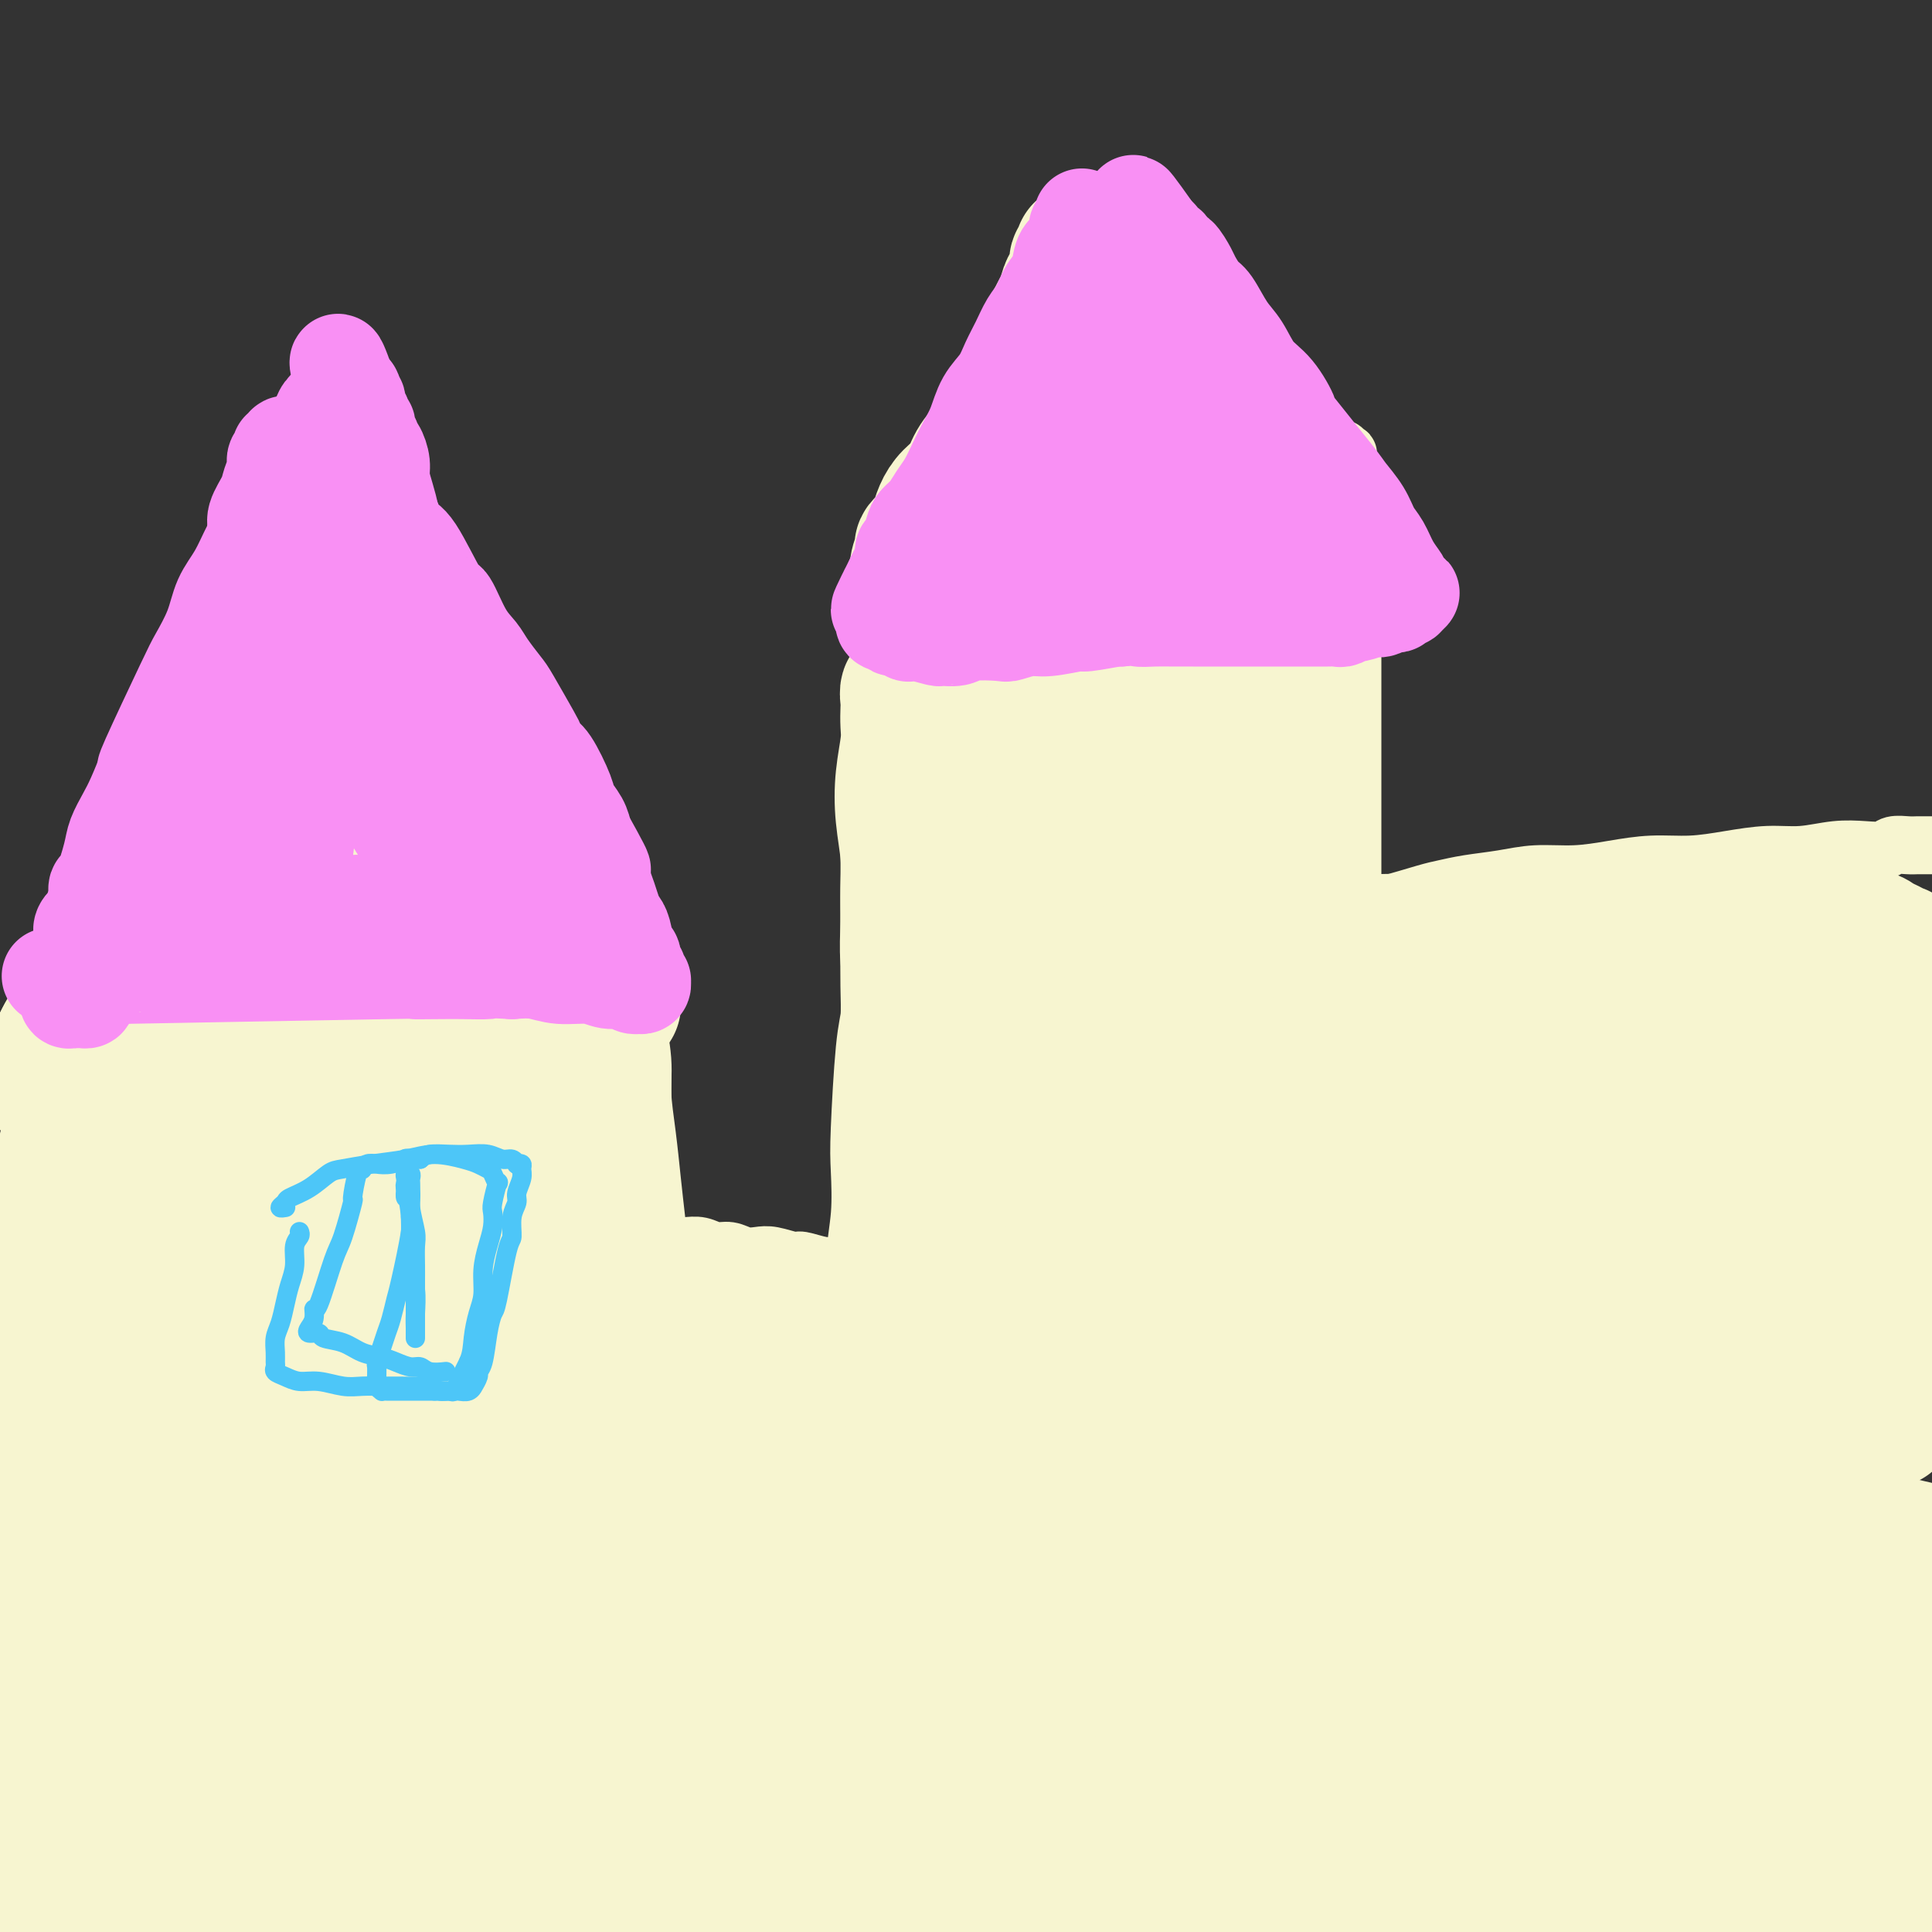 <svg viewBox='0 0 400 400' version='1.1' xmlns='http://www.w3.org/2000/svg' xmlns:xlink='http://www.w3.org/1999/xlink'><rect x="0" y="0" width="400" height="400" fill="#333333" stroke="none"/><g fill='none' stroke='#F7F5D0' stroke-width='12' stroke-linecap='round' stroke-linejoin='round'><path d='M19,222c0.030,0.123 0.060,0.246 0,0c-0.060,-0.246 -0.209,-0.860 0,-1c0.209,-0.140 0.777,0.195 1,0c0.223,-0.195 0.102,-0.921 0,-1c-0.102,-0.079 -0.186,0.489 0,0c0.186,-0.489 0.641,-2.036 1,-3c0.359,-0.964 0.621,-1.345 1,-2c0.379,-0.655 0.875,-1.582 1,-2c0.125,-0.418 -0.122,-0.326 0,-1c0.122,-0.674 0.614,-2.114 1,-3c0.386,-0.886 0.667,-1.220 1,-2c0.333,-0.780 0.718,-2.008 1,-3c0.282,-0.992 0.461,-1.748 1,-3c0.539,-1.252 1.439,-3.000 2,-4c0.561,-1.000 0.784,-1.253 1,-2c0.216,-0.747 0.424,-1.988 1,-3c0.576,-1.012 1.519,-1.796 2,-3c0.481,-1.204 0.500,-2.827 1,-4c0.500,-1.173 1.481,-1.894 2,-3c0.519,-1.106 0.577,-2.595 1,-4c0.423,-1.405 1.212,-2.727 2,-4c0.788,-1.273 1.576,-2.499 2,-4c0.424,-1.501 0.484,-3.278 1,-5c0.516,-1.722 1.489,-3.390 2,-5c0.511,-1.610 0.560,-3.164 1,-5c0.440,-1.836 1.272,-3.956 2,-6c0.728,-2.044 1.351,-4.013 2,-6c0.649,-1.987 1.325,-3.994 2,-6'/><path d='M51,137c5.063,-13.980 1.720,-6.430 1,-5c-0.720,1.430 1.183,-3.262 2,-6c0.817,-2.738 0.547,-3.523 1,-5c0.453,-1.477 1.627,-3.645 2,-5c0.373,-1.355 -0.055,-1.896 0,-3c0.055,-1.104 0.593,-2.771 1,-4c0.407,-1.229 0.682,-2.021 1,-3c0.318,-0.979 0.678,-2.144 1,-3c0.322,-0.856 0.607,-1.403 1,-2c0.393,-0.597 0.894,-1.243 1,-2c0.106,-0.757 -0.183,-1.623 0,-2c0.183,-0.377 0.837,-0.265 1,-1c0.163,-0.735 -0.164,-2.318 0,-3c0.164,-0.682 0.818,-0.463 1,-1c0.182,-0.537 -0.109,-1.831 0,-3c0.109,-1.169 0.617,-2.212 1,-3c0.383,-0.788 0.641,-1.321 1,-2c0.359,-0.679 0.818,-1.502 1,-2c0.182,-0.498 0.086,-0.669 0,-1c-0.086,-0.331 -0.163,-0.822 0,-1c0.163,-0.178 0.566,-0.044 1,0c0.434,0.044 0.900,-0.003 1,0c0.100,0.003 -0.166,0.056 0,0c0.166,-0.056 0.766,-0.220 1,0c0.234,0.220 0.103,0.823 0,1c-0.103,0.177 -0.180,-0.071 0,0c0.180,0.071 0.615,0.462 1,1c0.385,0.538 0.719,1.222 1,2c0.281,0.778 0.509,1.651 1,3c0.491,1.349 1.246,3.175 2,5'/><path d='M75,92c1.590,2.573 2.564,3.005 3,4c0.436,0.995 0.332,2.554 1,4c0.668,1.446 2.107,2.780 3,4c0.893,1.220 1.240,2.326 2,4c0.760,1.674 1.934,3.915 3,6c1.066,2.085 2.023,4.014 3,6c0.977,1.986 1.974,4.029 3,6c1.026,1.971 2.081,3.870 3,5c0.919,1.130 1.702,1.492 3,5c1.298,3.508 3.111,10.164 4,13c0.889,2.836 0.853,1.854 1,2c0.147,0.146 0.476,1.419 1,3c0.524,1.581 1.243,3.469 2,5c0.757,1.531 1.554,2.706 2,4c0.446,1.294 0.542,2.706 1,4c0.458,1.294 1.277,2.471 2,4c0.723,1.529 1.349,3.411 2,5c0.651,1.589 1.326,2.887 2,4c0.674,1.113 1.346,2.042 2,3c0.654,0.958 1.288,1.944 2,3c0.712,1.056 1.500,2.180 2,3c0.500,0.820 0.712,1.334 1,2c0.288,0.666 0.650,1.484 1,2c0.350,0.516 0.686,0.731 1,1c0.314,0.269 0.606,0.593 1,1c0.394,0.407 0.889,0.897 1,1c0.111,0.103 -0.164,-0.182 0,0c0.164,0.182 0.766,0.832 1,1c0.234,0.168 0.102,-0.147 0,0c-0.102,0.147 -0.172,0.756 0,1c0.172,0.244 0.586,0.122 1,0'/><path d='M129,198c2.011,2.780 0.539,0.730 0,0c-0.539,-0.730 -0.144,-0.140 0,0c0.144,0.140 0.039,-0.169 0,0c-0.039,0.169 -0.010,0.815 0,1c0.010,0.185 0.003,-0.090 0,0c-0.003,0.090 -0.001,0.545 0,1'/><path d='M129,200c-0.061,0.325 -0.212,0.139 0,0c0.212,-0.139 0.789,-0.231 1,0c0.211,0.231 0.057,0.784 0,1c-0.057,0.216 -0.015,0.096 0,0c0.015,-0.096 0.004,-0.167 0,0c-0.004,0.167 -0.001,0.571 0,1c0.001,0.429 -0.001,0.885 0,1c0.001,0.115 0.004,-0.109 0,0c-0.004,0.109 -0.015,0.550 0,1c0.015,0.450 0.057,0.908 0,1c-0.057,0.092 -0.211,-0.182 0,0c0.211,0.182 0.789,0.818 1,1c0.211,0.182 0.057,-0.092 0,0c-0.057,0.092 -0.015,0.549 0,1c0.015,0.451 0.003,0.894 0,1c-0.003,0.106 0.003,-0.126 0,0c-0.003,0.126 -0.015,0.608 0,1c0.015,0.392 0.057,0.693 0,1c-0.057,0.307 -0.211,0.621 0,1c0.211,0.379 0.789,0.822 1,1c0.211,0.178 0.057,0.090 0,0c-0.057,-0.090 -0.015,-0.184 0,0c0.015,0.184 0.004,0.645 0,1c-0.004,0.355 -0.001,0.606 0,1c0.001,0.394 0.000,0.933 0,1c-0.000,0.067 -0.000,-0.337 0,0c0.000,0.337 0.000,1.416 0,2c-0.000,0.584 -0.000,0.672 0,1c0.000,0.328 0.000,0.896 0,1c-0.000,0.104 -0.000,-0.256 0,0c0.000,0.256 0.000,1.128 0,2'/><path d='M132,221c0.691,3.427 0.917,1.496 1,1c0.083,-0.496 0.022,0.445 0,1c-0.022,0.555 -0.006,0.726 0,1c0.006,0.274 0.002,0.651 0,1c-0.002,0.349 -0.000,0.671 0,1c0.000,0.329 0.000,0.666 0,1c-0.000,0.334 -0.000,0.667 0,1c0.000,0.333 0.000,0.667 0,1c-0.000,0.333 -0.000,0.667 0,1c0.000,0.333 0.000,0.666 0,1c-0.000,0.334 -0.000,0.671 0,1c0.000,0.329 0.000,0.651 0,1c-0.000,0.349 -0.000,0.726 0,1c0.000,0.274 0.000,0.443 0,1c-0.000,0.557 -0.000,1.500 0,2c0.000,0.500 0.000,0.557 0,1c-0.000,0.443 -0.000,1.274 0,2c0.000,0.726 0.000,1.349 0,2c-0.000,0.651 -0.000,1.329 0,2c0.000,0.671 0.000,1.334 0,2c-0.000,0.666 -0.000,1.333 0,2c0.000,0.667 0.000,1.333 0,2c-0.000,0.667 -0.000,1.333 0,2c0.000,0.667 0.000,1.333 0,2c0.000,0.667 0.000,1.333 0,2c0.000,0.667 0.000,1.333 0,2c0.000,0.667 0.000,1.333 0,2c0.000,0.667 0.000,1.333 0,2c0.000,0.667 0.000,1.333 0,2c0.000,0.667 0.000,1.333 0,2'/><path d='M133,266c0.216,7.313 0.255,3.094 0,2c-0.255,-1.094 -0.804,0.935 -1,2c-0.196,1.065 -0.039,1.164 0,2c0.039,0.836 -0.041,2.408 0,3c0.041,0.592 0.203,0.204 0,1c-0.203,0.796 -0.772,2.776 -1,4c-0.228,1.224 -0.114,1.694 0,2c0.114,0.306 0.227,0.449 0,1c-0.227,0.551 -0.793,1.508 -1,2c-0.207,0.492 -0.054,0.517 0,1c0.054,0.483 0.011,1.424 0,2c-0.011,0.576 0.011,0.788 0,1c-0.011,0.212 -0.056,0.424 0,1c0.056,0.576 0.211,1.517 0,2c-0.211,0.483 -0.789,0.507 -1,1c-0.211,0.493 -0.057,1.455 0,2c0.057,0.545 0.015,0.672 0,1c-0.015,0.328 -0.004,0.857 0,1c0.004,0.143 0.001,-0.101 0,0c-0.001,0.101 -0.001,0.548 0,1c0.001,0.452 0.003,0.908 0,1c-0.003,0.092 -0.011,-0.182 0,0c0.011,0.182 0.041,0.818 0,1c-0.041,0.182 -0.155,-0.091 0,0c0.155,0.091 0.577,0.545 1,1'/><path d='M130,301c-0.499,5.410 -0.248,1.434 0,0c0.248,-1.434 0.491,-0.328 1,0c0.509,0.328 1.282,-0.123 2,0c0.718,0.123 1.381,0.821 2,1c0.619,0.179 1.195,-0.162 2,0c0.805,0.162 1.839,0.828 3,1c1.161,0.172 2.447,-0.150 3,0c0.553,0.150 0.372,0.772 1,1c0.628,0.228 2.066,0.061 3,0c0.934,-0.061 1.365,-0.016 2,0c0.635,0.016 1.476,0.004 2,0c0.524,-0.004 0.732,-0.001 1,0c0.268,0.001 0.598,-0.001 1,0c0.402,0.001 0.877,0.004 1,0c0.123,-0.004 -0.107,-0.015 0,0c0.107,0.015 0.549,0.057 1,0c0.451,-0.057 0.909,-0.211 1,0c0.091,0.211 -0.187,0.789 0,1c0.187,0.211 0.837,0.057 1,0c0.163,-0.057 -0.163,-0.015 0,0c0.163,0.015 0.813,0.004 1,0c0.187,-0.004 -0.089,-0.001 0,0c0.089,0.001 0.545,0.001 1,0'/><path d='M159,305c4.833,0.667 2.417,0.333 0,0'/><path d='M136,258c0.440,0.000 0.879,0.000 1,0c0.121,-0.000 -0.078,-0.001 0,0c0.078,0.001 0.432,0.004 1,0c0.568,-0.004 1.348,-0.016 2,0c0.652,0.016 1.175,0.061 2,0c0.825,-0.061 1.954,-0.226 3,0c1.046,0.226 2.011,0.844 3,1c0.989,0.156 2.002,-0.150 3,0c0.998,0.150 1.981,0.757 3,1c1.019,0.243 2.075,0.121 3,0c0.925,-0.121 1.718,-0.242 3,0c1.282,0.242 3.052,0.848 4,1c0.948,0.152 1.073,-0.151 2,0c0.927,0.151 2.656,0.757 4,1c1.344,0.243 2.303,0.122 3,0c0.697,-0.122 1.131,-0.244 2,0c0.869,0.244 2.172,0.854 3,1c0.828,0.146 1.180,-0.171 2,0c0.820,0.171 2.106,0.831 3,1c0.894,0.169 1.394,-0.152 2,0c0.606,0.152 1.316,0.776 2,1c0.684,0.224 1.341,0.046 2,0c0.659,-0.046 1.321,0.039 2,0c0.679,-0.039 1.375,-0.203 2,0c0.625,0.203 1.179,0.772 2,1c0.821,0.228 1.911,0.114 3,0'/><path d='M198,266c9.937,1.238 3.780,0.332 2,0c-1.780,-0.332 0.818,-0.089 2,0c1.182,0.089 0.947,0.024 1,0c0.053,-0.024 0.396,-0.006 1,0c0.604,0.006 1.471,0.002 2,0c0.529,-0.002 0.719,-0.000 1,0c0.281,0.000 0.653,0.000 1,0c0.347,-0.000 0.671,-0.000 1,0c0.329,0.000 0.665,0.000 1,0c0.335,-0.000 0.671,-0.000 1,0c0.329,0.000 0.651,0.000 1,0c0.349,-0.000 0.724,-0.000 1,0c0.276,0.000 0.454,-0.000 1,0c0.546,0.000 1.460,0.000 2,0c0.540,-0.000 0.707,-0.000 1,0c0.293,0.000 0.711,0.000 1,0c0.289,-0.000 0.449,-0.000 1,0c0.551,0.000 1.495,0.000 2,0c0.505,-0.000 0.573,-0.000 1,0c0.427,0.000 1.214,0.001 2,0c0.786,-0.001 1.572,-0.004 2,0c0.428,0.004 0.499,0.015 1,0c0.501,-0.015 1.433,-0.057 2,0c0.567,0.057 0.767,0.211 1,0c0.233,-0.211 0.497,-0.789 1,-1c0.503,-0.211 1.245,-0.057 2,0c0.755,0.057 1.522,0.015 2,0c0.478,-0.015 0.667,-0.004 1,0c0.333,0.004 0.809,0.001 1,0c0.191,-0.001 0.095,-0.001 0,0'/><path d='M237,265c6.200,-0.155 2.201,-0.041 1,0c-1.201,0.041 0.396,0.011 1,0c0.604,-0.011 0.213,-0.003 0,0c-0.213,0.003 -0.250,0.001 0,0c0.250,-0.001 0.786,-0.000 1,0c0.214,0.000 0.107,0.000 0,0'/><path d='M184,257c-0.000,-0.456 -0.000,-0.912 0,-1c0.000,-0.088 0.000,0.192 0,0c-0.000,-0.192 -0.000,-0.854 0,-1c0.000,-0.146 0.001,0.226 0,0c-0.001,-0.226 -0.004,-1.049 0,-2c0.004,-0.951 0.015,-2.031 0,-3c-0.015,-0.969 -0.055,-1.826 0,-3c0.055,-1.174 0.207,-2.666 0,-4c-0.207,-1.334 -0.772,-2.510 -1,-4c-0.228,-1.490 -0.118,-3.293 0,-5c0.118,-1.707 0.243,-3.318 0,-5c-0.243,-1.682 -0.853,-3.433 -1,-5c-0.147,-1.567 0.171,-2.949 0,-5c-0.171,-2.051 -0.831,-4.772 -1,-7c-0.169,-2.228 0.151,-3.962 0,-6c-0.151,-2.038 -0.774,-4.380 -1,-7c-0.226,-2.620 -0.057,-5.517 0,-8c0.057,-2.483 0.000,-4.553 0,-7c-0.000,-2.447 0.056,-5.273 0,-8c-0.056,-2.727 -0.225,-5.355 0,-8c0.225,-2.645 0.844,-5.307 1,-8c0.156,-2.693 -0.150,-5.417 0,-8c0.150,-2.583 0.757,-5.024 1,-7c0.243,-1.976 0.121,-3.488 0,-5'/><path d='M182,140c0.249,-10.010 -0.130,-5.536 0,-5c0.130,0.536 0.767,-2.867 1,-5c0.233,-2.133 0.062,-2.995 0,-4c-0.062,-1.005 -0.017,-2.153 0,-3c0.017,-0.847 0.005,-1.393 0,-2c-0.005,-0.607 -0.001,-1.277 0,-2c0.001,-0.723 0.001,-1.500 0,-2c-0.001,-0.500 -0.001,-0.722 0,-1c0.001,-0.278 0.004,-0.610 0,-1c-0.004,-0.390 -0.016,-0.837 0,-1c0.016,-0.163 0.060,-0.043 0,0c-0.060,0.043 -0.223,0.009 0,0c0.223,-0.009 0.832,0.007 1,0c0.168,-0.007 -0.103,-0.035 0,0c0.103,0.035 0.582,0.135 1,0c0.418,-0.135 0.775,-0.506 1,-1c0.225,-0.494 0.318,-1.113 1,-2c0.682,-0.887 1.953,-2.043 3,-3c1.047,-0.957 1.869,-1.714 3,-3c1.131,-1.286 2.571,-3.102 4,-5c1.429,-1.898 2.848,-3.880 4,-6c1.152,-2.120 2.038,-4.380 3,-6c0.962,-1.620 2.001,-2.600 3,-4c0.999,-1.400 1.959,-3.221 3,-5c1.041,-1.779 2.165,-3.518 3,-5c0.835,-1.482 1.381,-2.709 2,-4c0.619,-1.291 1.309,-2.645 2,-4'/><path d='M217,66c3.494,-6.004 2.227,-4.013 2,-4c-0.227,0.013 0.584,-1.951 1,-3c0.416,-1.049 0.436,-1.184 1,-2c0.564,-0.816 1.672,-2.313 2,-3c0.328,-0.687 -0.123,-0.565 0,-1c0.123,-0.435 0.821,-1.427 1,-2c0.179,-0.573 -0.162,-0.727 0,-1c0.162,-0.273 0.827,-0.666 1,-1c0.173,-0.334 -0.146,-0.610 0,-1c0.146,-0.390 0.757,-0.893 1,-1c0.243,-0.107 0.117,0.182 0,0c-0.117,-0.182 -0.224,-0.833 0,-1c0.224,-0.167 0.778,0.152 1,0c0.222,-0.152 0.112,-0.774 0,-1c-0.112,-0.226 -0.227,-0.057 0,0c0.227,0.057 0.797,0.001 1,0c0.203,-0.001 0.040,0.051 0,0c-0.040,-0.051 0.045,-0.207 0,0c-0.045,0.207 -0.218,0.775 0,1c0.218,0.225 0.827,0.106 1,0c0.173,-0.106 -0.092,-0.198 0,0c0.092,0.198 0.539,0.686 1,1c0.461,0.314 0.935,0.453 1,1c0.065,0.547 -0.278,1.501 0,2c0.278,0.499 1.177,0.542 2,1c0.823,0.458 1.571,1.330 2,2c0.429,0.670 0.538,1.138 1,2c0.462,0.862 1.278,2.117 2,3c0.722,0.883 1.349,1.395 2,2c0.651,0.605 1.325,1.302 2,2'/><path d='M242,62c2.633,2.766 1.717,1.682 2,2c0.283,0.318 1.767,2.039 3,3c1.233,0.961 2.217,1.164 3,2c0.783,0.836 1.364,2.307 2,3c0.636,0.693 1.325,0.609 2,1c0.675,0.391 1.334,1.259 2,2c0.666,0.741 1.337,1.357 2,2c0.663,0.643 1.318,1.314 2,2c0.682,0.686 1.391,1.388 2,2c0.609,0.612 1.118,1.134 2,2c0.882,0.866 2.138,2.077 3,3c0.862,0.923 1.331,1.558 2,2c0.669,0.442 1.537,0.692 2,1c0.463,0.308 0.519,0.675 1,1c0.481,0.325 1.387,0.609 2,1c0.613,0.391 0.934,0.890 1,1c0.066,0.110 -0.122,-0.168 0,0c0.122,0.168 0.555,0.781 1,1c0.445,0.219 0.903,0.045 1,0c0.097,-0.045 -0.166,0.041 0,0c0.166,-0.041 0.763,-0.208 1,0c0.237,0.208 0.116,0.792 0,1c-0.116,0.208 -0.227,0.040 0,0c0.227,-0.040 0.793,0.048 1,0c0.207,-0.048 0.055,-0.231 0,0c-0.055,0.231 -0.015,0.877 0,1c0.015,0.123 0.004,-0.276 0,0c-0.004,0.276 -0.001,1.228 0,2c0.001,0.772 0.000,1.363 0,2c-0.000,0.637 -0.000,1.318 0,2'/><path d='M279,101c0.150,1.948 0.026,2.817 0,4c-0.026,1.183 0.046,2.679 0,4c-0.046,1.321 -0.208,2.466 0,4c0.208,1.534 0.788,3.455 1,5c0.212,1.545 0.057,2.713 0,4c-0.057,1.287 -0.015,2.692 0,4c0.015,1.308 0.004,2.520 0,4c-0.004,1.480 -0.001,3.230 0,5c0.001,1.770 0.000,3.561 0,5c-0.000,1.439 -0.000,2.526 0,5c0.000,2.474 0.000,6.335 0,8c-0.000,1.665 -0.000,1.136 0,2c0.000,0.864 0.000,3.123 0,5c-0.000,1.877 -0.000,3.372 0,5c0.000,1.628 0.000,3.389 0,5c-0.000,1.611 -0.001,3.071 0,5c0.001,1.929 0.004,4.328 0,6c-0.004,1.672 -0.016,2.617 0,4c0.016,1.383 0.061,3.205 0,5c-0.061,1.795 -0.227,3.564 0,5c0.227,1.436 0.849,2.540 1,4c0.151,1.460 -0.167,3.275 0,5c0.167,1.725 0.819,3.360 1,5c0.181,1.640 -0.110,3.286 0,5c0.110,1.714 0.621,3.498 1,5c0.379,1.502 0.627,2.722 1,4c0.373,1.278 0.871,2.613 1,4c0.129,1.387 -0.110,2.825 0,4c0.110,1.175 0.568,2.085 1,3c0.432,0.915 0.838,1.833 1,3c0.162,1.167 0.081,2.584 0,4'/><path d='M287,241c1.327,7.472 1.144,3.153 1,2c-0.144,-1.153 -0.249,0.860 0,2c0.249,1.140 0.851,1.406 1,2c0.149,0.594 -0.156,1.518 0,2c0.156,0.482 0.774,0.524 1,1c0.226,0.476 0.061,1.385 0,2c-0.061,0.615 -0.016,0.934 0,1c0.016,0.066 0.004,-0.122 0,0c-0.004,0.122 -0.001,0.554 0,1c0.001,0.446 -0.001,0.908 0,1c0.001,0.092 0.004,-0.185 0,0c-0.004,0.185 -0.015,0.830 0,1c0.015,0.170 0.057,-0.137 0,0c-0.057,0.137 -0.211,0.717 0,1c0.211,0.283 0.788,0.268 1,0c0.212,-0.268 0.061,-0.791 0,-1c-0.061,-0.209 -0.030,-0.105 0,0'/><path d='M286,188c0.497,-0.477 0.994,-0.954 1,-1c0.006,-0.046 -0.479,0.339 1,0c1.479,-0.339 4.920,-1.401 7,-2c2.080,-0.599 2.798,-0.734 4,-1c1.202,-0.266 2.888,-0.662 5,-1c2.112,-0.338 4.649,-0.616 7,-1c2.351,-0.384 4.517,-0.873 7,-1c2.483,-0.127 5.284,0.107 8,0c2.716,-0.107 5.347,-0.554 8,-1c2.653,-0.446 5.326,-0.889 8,-1c2.674,-0.111 5.347,0.110 8,0c2.653,-0.110 5.286,-0.552 8,-1c2.714,-0.448 5.508,-0.904 8,-1c2.492,-0.096 4.683,0.167 7,0c2.317,-0.167 4.760,-0.763 7,-1c2.240,-0.237 4.277,-0.116 6,0c1.723,0.116 3.133,0.227 4,0c0.867,-0.227 1.192,-0.793 2,-1c0.808,-0.207 2.101,-0.055 3,0c0.899,0.055 1.406,0.015 2,0c0.594,-0.015 1.275,-0.004 2,0c0.725,0.004 1.493,0.001 2,0c0.507,-0.001 0.752,-0.000 1,0c0.248,0.000 0.499,0.000 1,0c0.501,-0.000 1.250,-0.000 2,0'/><path d='M405,175c13.635,-0.927 4.221,-0.244 1,0c-3.221,0.244 -0.250,0.050 1,0c1.250,-0.050 0.780,0.043 1,0c0.220,-0.043 1.131,-0.221 2,0c0.869,0.221 1.697,0.843 3,1c1.303,0.157 3.082,-0.150 4,0c0.918,0.150 0.977,0.757 1,1c0.023,0.243 0.012,0.121 0,0'/></g>
<g fill='none' stroke='#F7F5D0' stroke-width='28' stroke-linecap='round' stroke-linejoin='round'><path d='M16,220c0.000,0.120 0.000,0.239 0,0c-0.000,-0.239 -0.000,-0.838 0,-1c0.000,-0.162 0.000,0.111 0,0c-0.000,-0.111 -0.001,-0.607 0,-1c0.001,-0.393 0.004,-0.682 0,-1c-0.004,-0.318 -0.016,-0.665 0,-1c0.016,-0.335 0.060,-0.658 0,-1c-0.060,-0.342 -0.224,-0.702 0,-1c0.224,-0.298 0.837,-0.535 1,-1c0.163,-0.465 -0.123,-1.157 0,-2c0.123,-0.843 0.653,-1.836 1,-3c0.347,-1.164 0.509,-2.498 1,-4c0.491,-1.502 1.311,-3.172 2,-5c0.689,-1.828 1.248,-3.816 2,-6c0.752,-2.184 1.697,-4.565 3,-7c1.303,-2.435 2.965,-4.922 4,-7c1.035,-2.078 1.444,-3.745 3,-7c1.556,-3.255 4.258,-8.098 6,-12c1.742,-3.902 2.522,-6.862 3,-8c0.478,-1.138 0.654,-0.454 2,-3c1.346,-2.546 3.864,-8.320 5,-11c1.136,-2.680 0.892,-2.264 1,-3c0.108,-0.736 0.568,-2.624 1,-4c0.432,-1.376 0.837,-2.241 2,-5c1.163,-2.759 3.086,-7.411 4,-10c0.914,-2.589 0.820,-3.114 1,-4c0.180,-0.886 0.636,-2.135 1,-3c0.364,-0.865 0.636,-1.348 1,-2c0.364,-0.652 0.818,-1.472 1,-2c0.182,-0.528 0.091,-0.764 0,-1'/><path d='M61,104c6.105,-13.756 2.367,-3.646 1,0c-1.367,3.646 -0.363,0.829 0,0c0.363,-0.829 0.084,0.330 0,1c-0.084,0.670 0.026,0.852 0,1c-0.026,0.148 -0.187,0.263 -1,2c-0.813,1.737 -2.277,5.095 -3,7c-0.723,1.905 -0.706,2.358 -1,3c-0.294,0.642 -0.900,1.473 -4,8c-3.100,6.527 -8.695,18.749 -11,24c-2.305,5.251 -1.321,3.532 -2,5c-0.679,1.468 -3.020,6.123 -5,10c-1.980,3.877 -3.598,6.976 -5,10c-1.402,3.024 -2.587,5.973 -4,9c-1.413,3.027 -3.055,6.131 -4,9c-0.945,2.869 -1.195,5.503 -2,8c-0.805,2.497 -2.167,4.858 -3,7c-0.833,2.142 -1.137,4.066 -2,6c-0.863,1.934 -2.284,3.878 -3,5c-0.716,1.122 -0.728,1.422 -1,2c-0.272,0.578 -0.806,1.435 -1,2c-0.194,0.565 -0.050,0.837 0,1c0.050,0.163 0.005,0.218 0,0c-0.005,-0.218 0.030,-0.708 0,-1c-0.030,-0.292 -0.123,-0.386 0,-1c0.123,-0.614 0.464,-1.747 1,-3c0.536,-1.253 1.268,-2.627 2,-4'/><path d='M13,215c0.993,-2.055 1.977,-3.193 3,-5c1.023,-1.807 2.085,-4.283 3,-7c0.915,-2.717 1.681,-5.675 3,-9c1.319,-3.325 3.189,-7.017 5,-10c1.811,-2.983 3.564,-5.257 5,-8c1.436,-2.743 2.557,-5.954 4,-9c1.443,-3.046 3.208,-5.928 5,-9c1.792,-3.072 3.612,-6.335 5,-9c1.388,-2.665 2.346,-4.733 5,-9c2.654,-4.267 7.005,-10.732 9,-14c1.995,-3.268 1.633,-3.341 2,-4c0.367,-0.659 1.464,-1.906 2,-3c0.536,-1.094 0.511,-2.034 1,-3c0.489,-0.966 1.490,-1.958 2,-3c0.510,-1.042 0.528,-2.136 1,-3c0.472,-0.864 1.398,-1.500 2,-2c0.602,-0.500 0.878,-0.866 1,-1c0.122,-0.134 0.088,-0.037 0,0c-0.088,0.037 -0.232,0.013 0,0c0.232,-0.013 0.838,-0.014 1,0c0.162,0.014 -0.121,0.042 0,0c0.121,-0.042 0.648,-0.155 1,0c0.352,0.155 0.531,0.576 1,1c0.469,0.424 1.228,0.850 2,2c0.772,1.150 1.559,3.025 2,4c0.441,0.975 0.538,1.051 1,2c0.462,0.949 1.289,2.770 2,4c0.711,1.230 1.307,1.870 2,3c0.693,1.130 1.484,2.752 2,4c0.516,1.248 0.758,2.124 1,3'/><path d='M86,130c1.908,3.597 1.677,2.589 2,3c0.323,0.411 1.201,2.242 2,4c0.799,1.758 1.519,3.442 2,5c0.481,1.558 0.723,2.991 1,4c0.277,1.009 0.589,1.596 2,4c1.411,2.404 3.921,6.626 5,9c1.079,2.374 0.728,2.901 1,4c0.272,1.099 1.168,2.771 2,4c0.832,1.229 1.600,2.017 2,3c0.400,0.983 0.432,2.162 1,3c0.568,0.838 1.673,1.334 2,2c0.327,0.666 -0.123,1.503 0,2c0.123,0.497 0.818,0.655 1,1c0.182,0.345 -0.148,0.876 0,1c0.148,0.124 0.774,-0.160 1,0c0.226,0.160 0.050,0.765 0,1c-0.050,0.235 0.024,0.101 0,0c-0.024,-0.101 -0.146,-0.171 0,0c0.146,0.171 0.560,0.581 1,1c0.440,0.419 0.907,0.846 1,1c0.093,0.154 -0.186,0.034 1,2c1.186,1.966 3.837,6.018 5,8c1.163,1.982 0.836,1.893 1,2c0.164,0.107 0.817,0.410 1,1c0.183,0.590 -0.105,1.466 0,2c0.105,0.534 0.601,0.724 1,1c0.399,0.276 0.699,0.638 1,1'/><path d='M122,199c5.505,11.074 1.269,4.259 0,2c-1.269,-2.259 0.429,0.038 1,1c0.571,0.962 0.013,0.587 0,1c-0.013,0.413 0.518,1.612 1,2c0.482,0.388 0.914,-0.036 1,0c0.086,0.036 -0.174,0.531 0,1c0.174,0.469 0.782,0.910 1,1c0.218,0.090 0.044,-0.172 0,0c-0.044,0.172 0.040,0.778 0,1c-0.040,0.222 -0.203,0.060 0,0c0.203,-0.060 0.772,-0.017 1,0c0.228,0.017 0.114,0.009 0,0'/><path d='M124,205c-0.009,-0.234 -0.017,-0.468 0,0c0.017,0.468 0.060,1.637 0,3c-0.060,1.363 -0.223,2.920 0,5c0.223,2.080 0.833,4.682 1,7c0.167,2.318 -0.110,4.350 0,7c0.110,2.650 0.607,5.916 1,9c0.393,3.084 0.682,5.986 1,9c0.318,3.014 0.666,6.141 1,9c0.334,2.859 0.653,5.449 1,9c0.347,3.551 0.723,8.061 1,12c0.277,3.939 0.455,7.305 1,11c0.545,3.695 1.455,7.719 2,12c0.545,4.281 0.723,8.819 1,13c0.277,4.181 0.651,8.005 1,12c0.349,3.995 0.671,8.160 1,12c0.329,3.840 0.665,7.353 1,11c0.335,3.647 0.668,7.427 1,11c0.332,3.573 0.662,6.938 1,10c0.338,3.062 0.683,5.822 1,9c0.317,3.178 0.607,6.775 1,10c0.393,3.225 0.890,6.078 1,9c0.110,2.922 -0.167,5.913 0,9c0.167,3.087 0.777,6.269 1,9c0.223,2.731 0.060,5.010 0,7c-0.060,1.990 -0.016,3.690 0,5c0.016,1.310 0.005,2.232 0,3c-0.005,0.768 -0.002,1.384 0,2'/><path d='M143,430c2.928,35.198 0.749,10.691 0,2c-0.749,-8.691 -0.069,-1.568 0,1c0.069,2.568 -0.473,0.579 -1,0c-0.527,-0.579 -1.039,0.252 -2,-3c-0.961,-3.252 -2.371,-10.586 -4,-17c-1.629,-6.414 -3.475,-11.906 -6,-24c-2.525,-12.094 -5.727,-30.789 -7,-40c-1.273,-9.211 -0.617,-8.937 -1,-15c-0.383,-6.063 -1.805,-18.463 -3,-28c-1.195,-9.537 -2.163,-16.210 -3,-23c-0.837,-6.790 -1.545,-13.695 -2,-19c-0.455,-5.305 -0.658,-9.008 -1,-12c-0.342,-2.992 -0.822,-5.273 -1,-7c-0.178,-1.727 -0.055,-2.901 0,-3c0.055,-0.099 0.041,0.879 0,1c-0.041,0.121 -0.110,-0.613 0,0c0.110,0.613 0.399,2.573 1,5c0.601,2.427 1.514,5.321 2,12c0.486,6.679 0.544,17.143 1,28c0.456,10.857 1.310,22.106 2,34c0.690,11.894 1.217,24.432 2,36c0.783,11.568 1.822,22.166 3,32c1.178,9.834 2.496,18.905 4,27c1.504,8.095 3.196,15.213 4,20c0.804,4.787 0.721,7.244 1,9c0.279,1.756 0.919,2.812 1,3c0.081,0.188 -0.398,-0.491 -1,-1c-0.602,-0.509 -1.326,-0.848 -3,-8c-1.674,-7.152 -4.297,-21.118 -7,-34c-2.703,-12.882 -5.487,-24.681 -8,-35c-2.513,-10.319 -4.757,-19.160 -7,-28'/><path d='M107,343c-5.536,-22.547 -6.376,-25.915 -8,-35c-1.624,-9.085 -4.034,-23.886 -6,-36c-1.966,-12.114 -3.490,-21.542 -5,-31c-1.510,-9.458 -3.008,-18.946 -4,-27c-0.992,-8.054 -1.479,-14.673 -3,-22c-1.521,-7.327 -4.076,-15.361 -5,-18c-0.924,-2.639 -0.216,0.117 0,1c0.216,0.883 -0.060,-0.105 0,1c0.060,1.105 0.456,4.305 1,8c0.544,3.695 1.235,7.886 2,16c0.765,8.114 1.604,20.151 3,33c1.396,12.849 3.348,26.509 5,40c1.652,13.491 3.002,26.813 4,40c0.998,13.187 1.643,26.238 2,38c0.357,11.762 0.427,22.236 0,31c-0.427,8.764 -1.350,15.818 -2,21c-0.650,5.182 -1.026,8.491 -2,10c-0.974,1.509 -2.548,1.217 -3,1c-0.452,-0.217 0.216,-0.360 0,-1c-0.216,-0.640 -1.315,-1.776 -2,-4c-0.685,-2.224 -0.956,-5.536 -2,-13c-1.044,-7.464 -2.863,-19.080 -4,-30c-1.137,-10.920 -1.593,-21.143 -2,-33c-0.407,-11.857 -0.764,-25.349 -1,-39c-0.236,-13.651 -0.350,-27.462 0,-42c0.350,-14.538 1.166,-29.801 2,-42c0.834,-12.199 1.688,-21.332 2,-29c0.312,-7.668 0.084,-13.872 0,-18c-0.084,-4.128 -0.024,-6.179 0,-7c0.024,-0.821 0.012,-0.410 0,0'/><path d='M79,156c0.396,-27.613 -0.115,-8.146 0,0c0.115,8.146 0.854,4.970 1,5c0.146,0.030 -0.301,3.266 -1,10c-0.699,6.734 -1.649,16.968 -3,22c-1.351,5.032 -3.104,4.863 -3,32c0.104,27.137 2.064,81.579 3,105c0.936,23.421 0.849,15.819 1,22c0.151,6.181 0.541,26.144 1,41c0.459,14.856 0.987,24.604 1,34c0.013,9.396 -0.490,18.441 -1,25c-0.510,6.559 -1.028,10.631 -2,13c-0.972,2.369 -2.399,3.036 -3,3c-0.601,-0.036 -0.377,-0.773 -1,-1c-0.623,-0.227 -2.094,0.057 -6,-11c-3.906,-11.057 -10.249,-33.457 -15,-53c-4.751,-19.543 -7.912,-36.231 -10,-50c-2.088,-13.769 -3.103,-24.619 -4,-37c-0.897,-12.381 -1.677,-26.292 -2,-40c-0.323,-13.708 -0.188,-27.213 0,-39c0.188,-11.787 0.431,-21.856 1,-29c0.569,-7.144 1.464,-11.363 2,-14c0.536,-2.637 0.711,-3.693 1,-4c0.289,-0.307 0.691,0.136 1,1c0.309,0.864 0.524,2.151 1,4c0.476,1.849 1.213,4.261 1,12c-0.213,7.739 -1.375,20.806 -2,33c-0.625,12.194 -0.714,23.516 -1,35c-0.286,11.484 -0.769,23.130 -1,35c-0.231,11.870 -0.209,23.963 0,35c0.209,11.037 0.604,21.019 1,31'/><path d='M39,376c-0.404,30.249 0.085,21.372 0,21c-0.085,-0.372 -0.745,7.761 -1,12c-0.255,4.239 -0.105,4.585 0,5c0.105,0.415 0.167,0.900 0,1c-0.167,0.100 -0.562,-0.185 -1,-1c-0.438,-0.815 -0.920,-2.160 -2,-4c-1.080,-1.840 -2.759,-4.175 -4,-9c-1.241,-4.825 -2.046,-12.140 -3,-21c-0.954,-8.860 -2.059,-19.266 -3,-29c-0.941,-9.734 -1.717,-18.797 -2,-28c-0.283,-9.203 -0.071,-18.546 0,-27c0.071,-8.454 0.001,-16.019 0,-23c-0.001,-6.981 0.066,-13.377 0,-19c-0.066,-5.623 -0.267,-10.474 0,-14c0.267,-3.526 1.000,-5.728 1,-7c-0.000,-1.272 -0.734,-1.614 -1,-2c-0.266,-0.386 -0.064,-0.816 0,0c0.064,0.816 -0.011,2.878 0,4c0.011,1.122 0.108,1.304 0,3c-0.108,1.696 -0.422,4.905 -1,9c-0.578,4.095 -1.419,9.074 -2,16c-0.581,6.926 -0.902,15.799 -1,25c-0.098,9.201 0.027,18.732 0,29c-0.027,10.268 -0.206,21.275 0,32c0.206,10.725 0.798,21.169 1,31c0.202,9.831 0.016,19.049 0,27c-0.016,7.951 0.140,14.636 0,20c-0.140,5.364 -0.576,9.406 -1,12c-0.424,2.594 -0.835,3.741 -1,4c-0.165,0.259 -0.082,-0.371 0,-1'/><path d='M18,442c-0.135,23.740 0.028,6.091 0,-2c-0.028,-8.091 -0.248,-6.623 -1,-9c-0.752,-2.377 -2.037,-8.598 -3,-15c-0.963,-6.402 -1.605,-12.983 -2,-20c-0.395,-7.017 -0.544,-14.469 -1,-22c-0.456,-7.531 -1.221,-15.141 -2,-23c-0.779,-7.859 -1.573,-15.967 -2,-24c-0.427,-8.033 -0.486,-15.991 0,-23c0.486,-7.009 1.516,-13.070 2,-18c0.484,-4.930 0.421,-8.729 1,-17c0.579,-8.271 1.800,-21.015 3,-28c1.200,-6.985 2.378,-8.212 3,-10c0.622,-1.788 0.687,-4.137 1,-6c0.313,-1.863 0.872,-3.240 1,-4c0.128,-0.760 -0.176,-0.904 0,-1c0.176,-0.096 0.832,-0.145 1,0c0.168,0.145 -0.150,0.485 0,1c0.150,0.515 0.769,1.207 1,2c0.231,0.793 0.073,1.688 0,3c-0.073,1.312 -0.061,3.041 0,5c0.061,1.959 0.171,4.147 0,7c-0.171,2.853 -0.624,6.370 -1,12c-0.376,5.630 -0.675,13.372 -1,22c-0.325,8.628 -0.676,18.142 -1,27c-0.324,8.858 -0.620,17.059 -1,25c-0.380,7.941 -0.845,15.622 -1,23c-0.155,7.378 -0.000,14.452 0,21c0.000,6.548 -0.154,12.571 0,18c0.154,5.429 0.615,10.266 1,14c0.385,3.734 0.692,6.367 1,9'/><path d='M17,409c-0.052,30.097 0.320,11.339 1,5c0.680,-6.339 1.670,-0.258 2,2c0.330,2.258 0.001,0.693 0,0c-0.001,-0.693 0.324,-0.514 1,-1c0.676,-0.486 1.701,-1.638 3,-3c1.299,-1.362 2.873,-2.934 4,-5c1.127,-2.066 1.808,-4.626 3,-8c1.192,-3.374 2.894,-7.562 4,-13c1.106,-5.438 1.617,-12.126 2,-19c0.383,-6.874 0.638,-13.935 1,-22c0.362,-8.065 0.832,-17.136 1,-26c0.168,-8.864 0.033,-17.523 0,-26c-0.033,-8.477 0.034,-16.774 0,-25c-0.034,-8.226 -0.171,-16.383 0,-24c0.171,-7.617 0.650,-14.696 1,-21c0.350,-6.304 0.569,-11.834 1,-17c0.431,-5.166 1.072,-9.967 2,-15c0.928,-5.033 2.143,-10.298 3,-15c0.857,-4.702 1.357,-8.842 2,-12c0.643,-3.158 1.429,-5.333 2,-8c0.571,-2.667 0.928,-5.825 1,-7c0.072,-1.175 -0.140,-0.366 0,0c0.140,0.366 0.633,0.289 1,1c0.367,0.711 0.608,2.208 1,4c0.392,1.792 0.936,3.877 1,6c0.064,2.123 -0.350,4.284 0,8c0.350,3.716 1.465,8.986 2,16c0.535,7.014 0.490,15.773 1,26c0.510,10.227 1.574,21.922 3,34c1.426,12.078 3.213,24.539 5,37'/><path d='M65,281c2.937,27.464 3.281,30.124 4,38c0.719,7.876 1.814,20.969 2,31c0.186,10.031 -0.539,17.000 -1,23c-0.461,6.000 -0.660,11.032 -1,15c-0.340,3.968 -0.823,6.874 -1,9c-0.177,2.126 -0.050,3.473 0,4c0.050,0.527 0.024,0.233 0,0c-0.024,-0.233 -0.044,-0.406 0,-1c0.044,-0.594 0.152,-1.608 0,-2c-0.152,-0.392 -0.565,-0.163 -1,-4c-0.435,-3.837 -0.891,-11.739 -1,-16c-0.109,-4.261 0.129,-4.881 0,-6c-0.129,-1.119 -0.624,-2.736 -1,-7c-0.376,-4.264 -0.632,-11.175 -1,-18c-0.368,-6.825 -0.846,-13.564 -1,-20c-0.154,-6.436 0.017,-12.568 0,-19c-0.017,-6.432 -0.223,-13.164 0,-20c0.223,-6.836 0.875,-13.775 1,-21c0.125,-7.225 -0.278,-14.734 0,-22c0.278,-7.266 1.237,-14.288 2,-21c0.763,-6.712 1.332,-13.115 2,-19c0.668,-5.885 1.436,-11.252 2,-15c0.564,-3.748 0.924,-5.878 1,-8c0.076,-2.122 -0.130,-4.235 0,-5c0.130,-0.765 0.597,-0.183 1,0c0.403,0.183 0.741,-0.035 1,0c0.259,0.035 0.440,0.321 1,1c0.560,0.679 1.501,1.749 2,3c0.499,1.251 0.557,2.683 1,4c0.443,1.317 1.269,2.519 2,4c0.731,1.481 1.365,3.240 2,5'/><path d='M81,194c2.092,3.568 2.321,3.987 3,6c0.679,2.013 1.808,5.619 3,9c1.192,3.381 2.447,6.536 4,10c1.553,3.464 3.403,7.236 5,12c1.597,4.764 2.941,10.518 5,17c2.059,6.482 4.832,13.691 7,21c2.168,7.309 3.730,14.718 5,21c1.270,6.282 2.249,11.437 3,16c0.751,4.563 1.273,8.533 2,12c0.727,3.467 1.658,6.430 2,8c0.342,1.570 0.093,1.746 0,2c-0.093,0.254 -0.032,0.586 0,1c0.032,0.414 0.034,0.911 0,1c-0.034,0.089 -0.105,-0.230 0,0c0.105,0.230 0.388,1.010 0,-1c-0.388,-2.010 -1.445,-6.811 -2,-9c-0.555,-2.189 -0.608,-1.765 -1,-3c-0.392,-1.235 -1.123,-4.128 -2,-7c-0.877,-2.872 -1.900,-5.724 -3,-9c-1.100,-3.276 -2.275,-6.976 -3,-11c-0.725,-4.024 -0.999,-8.371 -2,-13c-1.001,-4.629 -2.730,-9.538 -4,-15c-1.270,-5.462 -2.080,-11.475 -3,-17c-0.920,-5.525 -1.948,-10.561 -3,-16c-1.052,-5.439 -2.128,-11.281 -3,-16c-0.872,-4.719 -1.540,-8.314 -2,-12c-0.460,-3.686 -0.711,-7.462 -1,-10c-0.289,-2.538 -0.616,-3.837 -1,-5c-0.384,-1.163 -0.824,-2.189 -1,-3c-0.176,-0.811 -0.088,-1.405 0,-2'/><path d='M89,181c-2.374,-12.761 -1.309,-4.163 -1,-1c0.309,3.163 -0.139,0.892 0,0c0.139,-0.892 0.865,-0.404 1,0c0.135,0.404 -0.321,0.724 0,1c0.321,0.276 1.419,0.508 2,1c0.581,0.492 0.644,1.246 1,2c0.356,0.754 1.003,1.510 2,3c0.997,1.490 2.344,3.716 3,5c0.656,1.284 0.623,1.628 3,8c2.377,6.372 7.166,18.772 10,27c2.834,8.228 3.715,12.286 5,17c1.285,4.714 2.974,10.086 4,14c1.026,3.914 1.387,6.370 2,9c0.613,2.630 1.477,5.435 2,8c0.523,2.565 0.703,4.891 1,7c0.297,2.109 0.709,3.999 1,6c0.291,2.001 0.459,4.111 1,6c0.541,1.889 1.454,3.558 2,5c0.546,1.442 0.726,2.659 1,4c0.274,1.341 0.641,2.807 1,4c0.359,1.193 0.710,2.114 1,3c0.290,0.886 0.520,1.737 1,3c0.480,1.263 1.211,2.936 2,5c0.789,2.064 1.635,4.517 3,7c1.365,2.483 3.247,4.995 4,6c0.753,1.005 0.376,0.502 0,0'/><path d='M82,269c0.025,0.002 0.049,0.004 0,0c-0.049,-0.004 -0.173,-0.015 0,0c0.173,0.015 0.643,0.056 1,0c0.357,-0.056 0.600,-0.208 1,0c0.400,0.208 0.956,0.777 2,1c1.044,0.223 2.577,0.102 4,0c1.423,-0.102 2.737,-0.183 5,0c2.263,0.183 5.477,0.630 9,1c3.523,0.370 7.356,0.662 12,1c4.644,0.338 10.101,0.720 15,1c4.899,0.280 9.241,0.457 14,1c4.759,0.543 9.936,1.452 15,2c5.064,0.548 10.014,0.733 15,1c4.986,0.267 10.008,0.615 16,1c5.992,0.385 12.955,0.808 20,1c7.045,0.192 14.171,0.154 22,0c7.829,-0.154 16.361,-0.423 24,-1c7.639,-0.577 14.386,-1.461 22,-2c7.614,-0.539 16.095,-0.734 24,-1c7.905,-0.266 15.235,-0.604 22,-1c6.765,-0.396 12.965,-0.849 19,-1c6.035,-0.151 11.906,0.001 17,0c5.094,-0.001 9.410,-0.154 14,0c4.590,0.154 9.454,0.615 13,1c3.546,0.385 5.773,0.692 8,1'/><path d='M396,275c9.135,0.265 5.974,-0.071 5,0c-0.974,0.071 0.241,0.549 1,1c0.759,0.451 1.062,0.876 1,1c-0.062,0.124 -0.489,-0.054 -1,0c-0.511,0.054 -1.105,0.341 -2,1c-0.895,0.659 -2.090,1.692 -4,2c-1.910,0.308 -4.535,-0.108 -10,0c-5.465,0.108 -13.769,0.742 -22,1c-8.231,0.258 -16.389,0.141 -27,0c-10.611,-0.141 -23.674,-0.305 -34,0c-10.326,0.305 -17.913,1.079 -39,2c-21.087,0.921 -55.672,1.988 -75,3c-19.328,1.012 -23.398,1.970 -31,3c-7.602,1.030 -18.735,2.133 -28,3c-9.265,0.867 -16.660,1.497 -22,2c-5.340,0.503 -8.624,0.880 -11,1c-2.376,0.120 -3.843,-0.018 -4,0c-0.157,0.018 0.995,0.192 1,0c0.005,-0.192 -1.137,-0.749 1,-1c2.137,-0.251 7.555,-0.194 18,-1c10.445,-0.806 25.918,-2.474 40,-3c14.082,-0.526 26.774,0.090 42,0c15.226,-0.090 32.988,-0.887 50,-1c17.012,-0.113 33.275,0.457 48,1c14.725,0.543 27.912,1.059 39,2c11.088,0.941 20.076,2.307 27,3c6.924,0.693 11.784,0.711 15,1c3.216,0.289 4.789,0.847 6,1c1.211,0.153 2.060,-0.099 2,0c-0.060,0.099 -1.030,0.550 -2,1'/><path d='M380,298c7.096,0.989 0.835,0.460 -5,0c-5.835,-0.460 -11.245,-0.853 -21,-1c-9.755,-0.147 -23.856,-0.049 -37,0c-13.144,0.049 -25.331,0.048 -40,0c-14.669,-0.048 -31.821,-0.143 -48,1c-16.179,1.143 -31.386,3.523 -46,5c-14.614,1.477 -28.634,2.050 -40,3c-11.366,0.950 -20.076,2.278 -26,3c-5.924,0.722 -9.060,0.839 -11,1c-1.940,0.161 -2.684,0.365 0,0c2.684,-0.365 8.795,-1.300 22,-2c13.205,-0.700 33.504,-1.164 53,-2c19.496,-0.836 38.190,-2.044 58,-2c19.810,0.044 40.734,1.339 61,3c20.266,1.661 39.872,3.688 56,6c16.128,2.312 28.779,4.910 38,7c9.221,2.090 15.013,3.671 18,5c2.987,1.329 3.168,2.407 3,3c-0.168,0.593 -0.686,0.700 -1,1c-0.314,0.300 -0.422,0.791 -8,1c-7.578,0.209 -22.624,0.135 -39,0c-16.376,-0.135 -34.082,-0.331 -51,-1c-16.918,-0.669 -33.049,-1.810 -50,-2c-16.951,-0.190 -34.721,0.572 -51,1c-16.279,0.428 -31.067,0.523 -44,1c-12.933,0.477 -24.010,1.335 -32,2c-7.990,0.665 -12.894,1.137 -15,1c-2.106,-0.137 -1.413,-0.883 -2,-1c-0.587,-0.117 -2.453,0.395 0,0c2.453,-0.395 9.227,-1.698 16,-3'/><path d='M138,328c10.489,-1.379 29.713,-2.828 47,-4c17.287,-1.172 32.637,-2.067 50,-2c17.363,0.067 36.738,1.095 56,2c19.262,0.905 38.412,1.687 54,3c15.588,1.313 27.614,3.158 37,5c9.386,1.842 16.133,3.682 20,5c3.867,1.318 4.856,2.114 5,3c0.144,0.886 -0.556,1.863 0,2c0.556,0.137 2.368,-0.565 -6,0c-8.368,0.565 -26.916,2.397 -46,3c-19.084,0.603 -38.704,-0.022 -59,0c-20.296,0.022 -41.267,0.691 -61,1c-19.733,0.309 -38.228,0.259 -56,1c-17.772,0.741 -34.822,2.273 -49,3c-14.178,0.727 -25.485,0.650 -33,1c-7.515,0.350 -11.240,1.129 -12,1c-0.760,-0.129 1.443,-1.165 4,-2c2.557,-0.835 5.469,-1.469 10,-2c4.531,-0.531 10.682,-0.957 26,-2c15.318,-1.043 39.802,-2.701 62,-3c22.198,-0.299 42.110,0.760 63,2c20.890,1.240 42.757,2.659 62,4c19.243,1.341 35.862,2.602 50,5c14.138,2.398 25.796,5.932 33,8c7.204,2.068 9.954,2.670 12,4c2.046,1.330 3.389,3.389 4,4c0.611,0.611 0.490,-0.226 -2,0c-2.490,0.226 -7.348,1.514 -19,2c-11.652,0.486 -30.099,0.169 -49,0c-18.901,-0.169 -38.258,-0.191 -58,0c-19.742,0.191 -39.871,0.596 -60,1'/><path d='M223,373c-39.219,0.585 -43.266,0.549 -55,1c-11.734,0.451 -31.155,1.391 -45,2c-13.845,0.609 -22.114,0.888 -27,1c-4.886,0.112 -6.388,0.058 -7,0c-0.612,-0.058 -0.334,-0.121 -1,0c-0.666,0.121 -2.277,0.425 4,0c6.277,-0.425 20.443,-1.581 39,-2c18.557,-0.419 41.503,-0.102 58,0c16.497,0.102 26.543,-0.011 64,3c37.457,3.011 102.326,9.145 129,12c26.674,2.855 15.152,2.430 15,3c-0.152,0.570 11.067,2.136 16,3c4.933,0.864 3.581,1.027 3,1c-0.581,-0.027 -0.389,-0.246 0,0c0.389,0.246 0.977,0.955 -4,1c-4.977,0.045 -15.517,-0.575 -30,-1c-14.483,-0.425 -32.909,-0.655 -50,-1c-17.091,-0.345 -32.845,-0.805 -49,-1c-16.155,-0.195 -32.709,-0.123 -48,0c-15.291,0.123 -29.319,0.299 -43,1c-13.681,0.701 -27.015,1.929 -39,3c-11.985,1.071 -22.620,1.986 -32,3c-9.380,1.014 -17.506,2.128 -23,3c-5.494,0.872 -8.357,1.502 -10,2c-1.643,0.498 -2.066,0.866 -2,1c0.066,0.134 0.623,0.036 1,0c0.377,-0.036 0.575,-0.010 10,-1c9.425,-0.990 28.076,-2.997 45,-4c16.924,-1.003 32.121,-1.001 49,-1c16.879,0.001 35.439,0.000 54,0'/><path d='M245,402c34.785,-0.745 43.247,-0.109 57,0c13.753,0.109 32.799,-0.310 48,0c15.201,0.310 26.559,1.350 36,2c9.441,0.650 16.966,0.909 22,1c5.034,0.091 7.576,0.013 9,0c1.424,-0.013 1.729,0.039 2,0c0.271,-0.039 0.508,-0.169 0,0c-0.508,0.169 -1.761,0.638 -1,1c0.761,0.362 3.534,0.616 -3,0c-6.534,-0.616 -22.376,-2.101 -34,-3c-11.624,-0.899 -19.029,-1.211 -27,-2c-7.971,-0.789 -16.508,-2.055 -25,-3c-8.492,-0.945 -16.940,-1.570 -26,-2c-9.060,-0.430 -18.731,-0.666 -28,-1c-9.269,-0.334 -18.135,-0.767 -28,-1c-9.865,-0.233 -20.728,-0.268 -32,0c-11.272,0.268 -22.952,0.839 -34,1c-11.048,0.161 -21.465,-0.086 -31,0c-9.535,0.086 -18.187,0.507 -26,1c-7.813,0.493 -14.785,1.060 -21,2c-6.215,0.940 -11.673,2.253 -15,3c-3.327,0.747 -4.522,0.928 -5,1c-0.478,0.072 -0.239,0.036 0,0'/><path d='M378,343c0.112,-0.408 0.223,-0.817 0,-1c-0.223,-0.183 -0.781,-0.141 -1,0c-0.219,0.141 -0.100,0.380 0,0c0.100,-0.380 0.181,-1.379 0,-2c-0.181,-0.621 -0.623,-0.862 -1,-2c-0.377,-1.138 -0.689,-3.172 -1,-5c-0.311,-1.828 -0.620,-3.450 -1,-6c-0.380,-2.550 -0.831,-6.028 -1,-9c-0.169,-2.972 -0.057,-5.439 0,-8c0.057,-2.561 0.058,-5.217 0,-8c-0.058,-2.783 -0.174,-5.693 0,-9c0.174,-3.307 0.639,-7.011 1,-10c0.361,-2.989 0.619,-5.263 1,-8c0.381,-2.737 0.886,-5.937 1,-9c0.114,-3.063 -0.161,-5.989 0,-9c0.161,-3.011 0.760,-6.108 1,-9c0.240,-2.892 0.121,-5.580 0,-8c-0.121,-2.420 -0.243,-4.574 0,-7c0.243,-2.426 0.850,-5.125 1,-7c0.150,-1.875 -0.156,-2.926 0,-4c0.156,-1.074 0.774,-2.172 1,-3c0.226,-0.828 0.061,-1.386 0,-2c-0.061,-0.614 -0.016,-1.284 0,-2c0.016,-0.716 0.004,-1.477 0,-2c-0.004,-0.523 -0.001,-0.809 0,-1c0.001,-0.191 0.000,-0.289 0,-1c-0.000,-0.711 -0.000,-2.036 0,-3c0.000,-0.964 0.000,-1.567 0,-2c-0.000,-0.433 -0.000,-0.695 0,-1c0.000,-0.305 0.000,-0.652 0,-1'/><path d='M379,204c0.928,-14.158 0.249,-5.051 0,-2c-0.249,3.051 -0.067,0.048 0,-1c0.067,-1.048 0.018,-0.141 0,0c-0.018,0.141 -0.006,-0.484 0,-1c0.006,-0.516 0.006,-0.923 0,-1c-0.006,-0.077 -0.017,0.175 0,0c0.017,-0.175 0.061,-0.779 0,-1c-0.061,-0.221 -0.228,-0.059 0,0c0.228,0.059 0.849,0.016 1,0c0.151,-0.016 -0.170,-0.004 0,0c0.170,0.004 0.830,0.001 1,0c0.170,-0.001 -0.150,-0.000 0,0c0.150,0.000 0.771,0.000 1,0c0.229,-0.000 0.065,-0.000 0,0c-0.065,0.000 -0.033,0.000 0,0'/><path d='M391,294c-0.000,-0.454 -0.000,-0.908 0,-1c0.000,-0.092 0.000,0.179 0,0c-0.000,-0.179 -0.001,-0.809 0,-1c0.001,-0.191 0.003,0.055 0,0c-0.003,-0.055 -0.012,-0.412 0,-1c0.012,-0.588 0.045,-1.407 0,-3c-0.045,-1.593 -0.167,-3.959 0,-6c0.167,-2.041 0.622,-3.758 1,-6c0.378,-2.242 0.679,-5.009 1,-8c0.321,-2.991 0.663,-6.207 1,-9c0.337,-2.793 0.668,-5.164 1,-8c0.332,-2.836 0.663,-6.138 1,-9c0.337,-2.862 0.679,-5.284 1,-8c0.321,-2.716 0.622,-5.726 1,-8c0.378,-2.274 0.833,-3.813 1,-5c0.167,-1.187 0.045,-2.022 0,-3c-0.045,-0.978 -0.012,-2.097 0,-3c0.012,-0.903 0.003,-1.589 0,-2c-0.003,-0.411 -0.001,-0.548 0,-1c0.001,-0.452 0.001,-1.220 0,-2c-0.001,-0.780 -0.004,-1.571 0,-2c0.004,-0.429 0.016,-0.496 0,-1c-0.016,-0.504 -0.060,-1.443 0,-2c0.060,-0.557 0.223,-0.730 0,-1c-0.223,-0.270 -0.833,-0.636 -1,-1c-0.167,-0.364 0.110,-0.725 0,-1c-0.110,-0.275 -0.607,-0.466 -1,-1c-0.393,-0.534 -0.683,-1.413 -1,-2c-0.317,-0.587 -0.662,-0.882 -1,-1c-0.338,-0.118 -0.669,-0.059 -1,0'/><path d='M394,198c-0.905,-1.260 -0.668,-0.911 -1,-1c-0.332,-0.089 -1.232,-0.616 -2,-1c-0.768,-0.384 -1.403,-0.624 -2,-1c-0.597,-0.376 -1.155,-0.889 -2,-1c-0.845,-0.111 -1.977,0.181 -3,0c-1.023,-0.181 -1.939,-0.833 -3,-1c-1.061,-0.167 -2.268,0.151 -3,0c-0.732,-0.151 -0.989,-0.772 -3,-1c-2.011,-0.228 -5.777,-0.062 -8,0c-2.223,0.062 -2.905,0.020 -4,0c-1.095,-0.020 -2.603,-0.019 -4,0c-1.397,0.019 -2.683,0.057 -4,0c-1.317,-0.057 -2.666,-0.208 -4,0c-1.334,0.208 -2.652,0.774 -4,1c-1.348,0.226 -2.724,0.112 -4,0c-1.276,-0.112 -2.451,-0.222 -4,0c-1.549,0.222 -3.472,0.778 -5,1c-1.528,0.222 -2.662,0.112 -4,0c-1.338,-0.112 -2.879,-0.226 -4,0c-1.121,0.226 -1.821,0.793 -3,1c-1.179,0.207 -2.836,0.056 -4,0c-1.164,-0.056 -1.834,-0.015 -3,0c-1.166,0.015 -2.829,0.004 -4,0c-1.171,-0.004 -1.850,-0.001 -3,0c-1.150,0.001 -2.772,0.000 -4,0c-1.228,-0.000 -2.061,-0.000 -3,0c-0.939,0.000 -1.984,0.000 -3,0c-1.016,-0.000 -2.004,-0.000 -3,0c-0.996,0.000 -1.999,0.000 -3,0c-1.001,-0.000 -2.001,-0.000 -3,0'/><path d='M290,195c-13.669,0.464 -5.342,0.124 -3,0c2.342,-0.124 -1.300,-0.033 -3,0c-1.700,0.033 -1.456,0.009 -2,0c-0.544,-0.009 -1.874,-0.002 -3,0c-1.126,0.002 -2.048,0.000 -3,0c-0.952,-0.000 -1.934,0.001 -3,0c-1.066,-0.001 -2.217,-0.003 -3,0c-0.783,0.003 -1.199,0.012 -2,0c-0.801,-0.012 -1.988,-0.044 -3,0c-1.012,0.044 -1.849,0.166 -3,0c-1.151,-0.166 -2.615,-0.618 -4,-1c-1.385,-0.382 -2.692,-0.693 -4,-1c-1.308,-0.307 -2.619,-0.611 -4,-1c-1.381,-0.389 -2.834,-0.865 -4,-1c-1.166,-0.135 -2.046,0.070 -3,0c-0.954,-0.070 -1.984,-0.415 -3,-1c-1.016,-0.585 -2.019,-1.411 -3,-2c-0.981,-0.589 -1.941,-0.943 -3,-1c-1.059,-0.057 -2.216,0.181 -3,0c-0.784,-0.181 -1.194,-0.781 -2,-1c-0.806,-0.219 -2.009,-0.059 -3,0c-0.991,0.059 -1.770,0.015 -2,0c-0.230,-0.015 0.089,-0.000 0,0c-0.089,0.000 -0.587,-0.014 -1,0c-0.413,0.014 -0.741,0.056 -1,0c-0.259,-0.056 -0.451,-0.208 -1,0c-0.549,0.208 -1.457,0.777 -2,1c-0.543,0.223 -0.723,0.098 -1,0c-0.277,-0.098 -0.651,-0.171 -1,0c-0.349,0.171 -0.675,0.585 -1,1'/><path d='M216,188c-1.726,0.421 -1.040,0.472 -1,1c0.040,0.528 -0.568,1.532 -1,2c-0.432,0.468 -0.690,0.401 -1,1c-0.310,0.599 -0.672,1.866 -1,3c-0.328,1.134 -0.624,2.137 -1,4c-0.376,1.863 -0.834,4.587 -1,6c-0.166,1.413 -0.041,1.514 0,6c0.041,4.486 -0.003,13.357 1,20c1.003,6.643 3.054,11.058 4,15c0.946,3.942 0.787,7.411 1,11c0.213,3.589 0.799,7.297 1,11c0.201,3.703 0.016,7.401 0,11c-0.016,3.599 0.136,7.097 0,10c-0.136,2.903 -0.558,5.209 -1,7c-0.442,1.791 -0.902,3.066 -1,4c-0.098,0.934 0.167,1.528 0,2c-0.167,0.472 -0.766,0.821 -1,1c-0.234,0.179 -0.103,0.188 0,0c0.103,-0.188 0.179,-0.571 0,-1c-0.179,-0.429 -0.611,-0.902 -1,-2c-0.389,-1.098 -0.735,-2.820 -1,-5c-0.265,-2.180 -0.449,-4.819 -1,-8c-0.551,-3.181 -1.468,-6.906 -2,-11c-0.532,-4.094 -0.678,-8.559 -1,-13c-0.322,-4.441 -0.818,-8.859 -1,-13c-0.182,-4.141 -0.049,-8.007 0,-12c0.049,-3.993 0.013,-8.114 0,-12c-0.013,-3.886 -0.004,-7.539 0,-11c0.004,-3.461 0.002,-6.731 0,-10'/><path d='M207,205c0.000,-8.750 0.000,-8.126 0,-9c-0.000,-0.874 -0.000,-3.247 0,-5c0.000,-1.753 0.000,-2.886 0,-4c-0.000,-1.114 -0.000,-2.208 0,-3c0.000,-0.792 0.001,-1.282 0,-2c-0.001,-0.718 -0.004,-1.665 0,-2c0.004,-0.335 0.015,-0.058 0,0c-0.015,0.058 -0.056,-0.105 0,0c0.056,0.105 0.208,0.476 0,1c-0.208,0.524 -0.776,1.200 -1,2c-0.224,0.800 -0.105,1.723 0,3c0.105,1.277 0.197,2.908 0,5c-0.197,2.092 -0.683,4.644 -1,8c-0.317,3.356 -0.465,7.514 -1,12c-0.535,4.486 -1.455,9.299 -2,14c-0.545,4.701 -0.713,9.289 -1,14c-0.287,4.711 -0.694,9.544 -1,14c-0.306,4.456 -0.512,8.535 -1,12c-0.488,3.465 -1.259,6.314 -2,11c-0.741,4.686 -1.452,11.207 -2,14c-0.548,2.793 -0.934,1.859 -1,2c-0.066,0.141 0.189,1.358 0,2c-0.189,0.642 -0.820,0.709 -1,1c-0.180,0.291 0.091,0.808 0,1c-0.091,0.192 -0.545,0.060 -1,0c-0.455,-0.060 -0.912,-0.049 -1,0c-0.088,0.049 0.193,0.137 0,0c-0.193,-0.137 -0.860,-0.498 -1,-1c-0.140,-0.502 0.246,-1.143 0,-2c-0.246,-0.857 -1.123,-1.928 -2,-3'/><path d='M188,290c-0.779,-2.027 -0.727,-4.095 -1,-6c-0.273,-1.905 -0.872,-3.647 -1,-6c-0.128,-2.353 0.214,-5.318 0,-8c-0.214,-2.682 -0.983,-5.081 -1,-8c-0.017,-2.919 0.717,-6.357 1,-10c0.283,-3.643 0.114,-7.490 0,-10c-0.114,-2.510 -0.174,-3.682 0,-8c0.174,-4.318 0.583,-11.783 1,-16c0.417,-4.217 0.844,-5.186 1,-7c0.156,-1.814 0.043,-4.474 0,-7c-0.043,-2.526 -0.015,-4.917 0,-7c0.015,-2.083 0.017,-3.857 0,-6c-0.017,-2.143 -0.053,-4.657 0,-7c0.053,-2.343 0.196,-4.517 0,-7c-0.196,-2.483 -0.732,-5.274 -1,-8c-0.268,-2.726 -0.268,-5.387 0,-8c0.268,-2.613 0.803,-5.177 1,-7c0.197,-1.823 0.057,-2.905 0,-4c-0.057,-1.095 -0.030,-2.203 0,-3c0.030,-0.797 0.065,-1.283 0,-2c-0.065,-0.717 -0.228,-1.666 0,-2c0.228,-0.334 0.849,-0.054 1,0c0.151,0.054 -0.167,-0.118 0,0c0.167,0.118 0.818,0.524 1,1c0.182,0.476 -0.105,1.020 0,2c0.105,0.980 0.603,2.395 1,4c0.397,1.605 0.694,3.399 1,5c0.306,1.601 0.621,3.008 1,5c0.379,1.992 0.823,4.569 1,7c0.177,2.431 0.089,4.715 0,7'/><path d='M194,174c1.150,6.043 1.026,5.649 1,7c-0.026,1.351 0.046,4.445 0,7c-0.046,2.555 -0.209,4.569 0,7c0.209,2.431 0.789,5.277 1,8c0.211,2.723 0.053,5.323 0,8c-0.053,2.677 -0.000,5.431 0,8c0.000,2.569 -0.052,4.954 0,7c0.052,2.046 0.210,3.752 0,5c-0.210,1.248 -0.787,2.037 -1,3c-0.213,0.963 -0.061,2.100 0,3c0.061,0.900 0.030,1.562 0,2c-0.030,0.438 -0.060,0.650 0,1c0.060,0.350 0.208,0.837 0,1c-0.208,0.163 -0.773,0.003 -1,0c-0.227,-0.003 -0.116,0.151 0,0c0.116,-0.151 0.237,-0.607 0,-1c-0.237,-0.393 -0.833,-0.723 -1,-1c-0.167,-0.277 0.095,-0.499 0,-1c-0.095,-0.501 -0.546,-1.279 -1,-2c-0.454,-0.721 -0.910,-1.385 -1,-2c-0.090,-0.615 0.186,-1.182 0,-2c-0.186,-0.818 -0.836,-1.887 -1,-3c-0.164,-1.113 0.156,-2.271 0,-3c-0.156,-0.729 -0.788,-1.030 -1,-2c-0.212,-0.970 -0.005,-2.610 0,-4c0.005,-1.390 -0.192,-2.530 0,-4c0.192,-1.470 0.773,-3.270 1,-5c0.227,-1.730 0.100,-3.389 0,-5c-0.100,-1.611 -0.171,-3.175 0,-5c0.171,-1.825 0.586,-3.913 1,-6'/><path d='M191,195c0.509,-4.769 0.781,-4.192 1,-5c0.219,-0.808 0.383,-3.002 1,-5c0.617,-1.998 1.686,-3.801 2,-5c0.314,-1.199 -0.127,-1.794 0,-3c0.127,-1.206 0.822,-3.023 1,-4c0.178,-0.977 -0.163,-1.115 0,-3c0.163,-1.885 0.828,-5.517 1,-7c0.172,-1.483 -0.150,-0.817 0,-1c0.150,-0.183 0.772,-1.215 1,-2c0.228,-0.785 0.061,-1.322 0,-2c-0.061,-0.678 -0.017,-1.496 0,-2c0.017,-0.504 0.008,-0.695 0,-1c-0.008,-0.305 -0.016,-0.722 0,-1c0.016,-0.278 0.056,-0.415 0,-1c-0.056,-0.585 -0.207,-1.619 0,-2c0.207,-0.381 0.774,-0.109 1,0c0.226,0.109 0.113,0.054 0,0'/><path d='M224,52c0.009,-0.121 0.017,-0.241 0,0c-0.017,0.241 -0.060,0.845 0,1c0.060,0.155 0.223,-0.139 0,0c-0.223,0.139 -0.832,0.711 -1,1c-0.168,0.289 0.106,0.295 0,1c-0.106,0.705 -0.591,2.107 -1,3c-0.409,0.893 -0.743,1.276 -1,2c-0.257,0.724 -0.438,1.789 -1,3c-0.562,1.211 -1.505,2.567 -2,4c-0.495,1.433 -0.540,2.941 -1,4c-0.460,1.059 -1.333,1.669 -2,3c-0.667,1.331 -1.127,3.384 -2,5c-0.873,1.616 -2.158,2.796 -3,4c-0.842,1.204 -1.240,2.433 -2,4c-0.760,1.567 -1.881,3.472 -3,5c-1.119,1.528 -2.237,2.678 -3,4c-0.763,1.322 -1.173,2.815 -2,4c-0.827,1.185 -2.072,2.062 -3,3c-0.928,0.938 -1.540,1.937 -2,3c-0.460,1.063 -0.768,2.189 -1,3c-0.232,0.811 -0.388,1.308 -1,2c-0.612,0.692 -1.681,1.580 -2,2c-0.319,0.420 0.111,0.372 0,1c-0.111,0.628 -0.762,1.931 -1,3c-0.238,1.069 -0.064,1.903 0,3c0.064,1.097 0.018,2.456 0,4c-0.018,1.544 -0.009,3.272 0,5'/><path d='M190,129c-0.186,3.511 -0.152,4.287 0,6c0.152,1.713 0.422,4.361 1,7c0.578,2.639 1.465,5.269 2,8c0.535,2.731 0.718,5.562 1,8c0.282,2.438 0.664,4.482 1,7c0.336,2.518 0.625,5.511 1,8c0.375,2.489 0.836,4.475 1,7c0.164,2.525 0.030,5.588 0,8c-0.030,2.412 0.045,4.174 0,6c-0.045,1.826 -0.208,3.716 0,5c0.208,1.284 0.787,1.961 1,3c0.213,1.039 0.061,2.440 0,3c-0.061,0.560 -0.030,0.280 0,0'/><path d='M227,53c0.017,0.510 0.035,1.021 0,1c-0.035,-0.021 -0.122,-0.573 0,0c0.122,0.573 0.455,2.273 1,3c0.545,0.727 1.304,0.482 2,1c0.696,0.518 1.330,1.799 2,3c0.670,1.201 1.375,2.321 2,3c0.625,0.679 1.168,0.915 2,2c0.832,1.085 1.951,3.017 3,4c1.049,0.983 2.027,1.016 3,2c0.973,0.984 1.941,2.920 3,4c1.059,1.080 2.209,1.305 3,2c0.791,0.695 1.224,1.859 2,3c0.776,1.141 1.895,2.260 3,3c1.105,0.740 2.198,1.101 3,2c0.802,0.899 1.315,2.335 2,3c0.685,0.665 1.541,0.559 2,1c0.459,0.441 0.519,1.428 1,2c0.481,0.572 1.382,0.729 2,1c0.618,0.271 0.954,0.656 1,1c0.046,0.344 -0.198,0.647 0,1c0.198,0.353 0.838,0.756 1,1c0.162,0.244 -0.153,0.331 0,1c0.153,0.669 0.773,1.922 1,3c0.227,1.078 0.061,1.983 0,3c-0.061,1.017 -0.017,2.148 0,4c0.017,1.852 0.009,4.426 0,7'/><path d='M266,114c0.309,4.550 0.082,5.924 0,8c-0.082,2.076 -0.019,4.853 0,8c0.019,3.147 -0.004,6.662 0,10c0.004,3.338 0.037,6.497 0,10c-0.037,3.503 -0.143,7.350 0,11c0.143,3.650 0.535,7.104 1,11c0.465,3.896 1.003,8.235 1,11c-0.003,2.765 -0.548,3.957 0,9c0.548,5.043 2.189,13.936 3,20c0.811,6.064 0.792,9.299 1,13c0.208,3.701 0.644,7.868 1,12c0.356,4.132 0.631,8.227 1,13c0.369,4.773 0.831,10.222 1,15c0.169,4.778 0.045,8.883 0,13c-0.045,4.117 -0.012,8.244 0,12c0.012,3.756 0.003,7.139 0,10c-0.003,2.861 -0.001,5.198 0,7c0.001,1.802 0.000,3.068 0,4c-0.000,0.932 -0.000,1.528 0,2c0.000,0.472 -0.000,0.819 0,1c0.000,0.181 0.001,0.196 0,0c-0.001,-0.196 -0.003,-0.602 0,-1c0.003,-0.398 0.012,-0.789 0,-1c-0.012,-0.211 -0.044,-0.242 0,-1c0.044,-0.758 0.163,-2.243 0,-4c-0.163,-1.757 -0.607,-3.786 -1,-6c-0.393,-2.214 -0.734,-4.614 -1,-9c-0.266,-4.386 -0.456,-10.758 -1,-18c-0.544,-7.242 -1.441,-15.355 -2,-23c-0.559,-7.645 -0.779,-14.823 -1,-22'/><path d='M269,229c-1.112,-16.823 -0.890,-16.381 -1,-20c-0.110,-3.619 -0.550,-11.301 -1,-17c-0.450,-5.699 -0.909,-9.416 -1,-13c-0.091,-3.584 0.185,-7.035 0,-10c-0.185,-2.965 -0.832,-5.443 -1,-7c-0.168,-1.557 0.142,-2.192 0,-3c-0.142,-0.808 -0.735,-1.789 -2,-5c-1.265,-3.211 -3.200,-8.651 -4,-11c-0.800,-2.349 -0.463,-1.606 -1,-2c-0.537,-0.394 -1.947,-1.925 -3,-3c-1.053,-1.075 -1.749,-1.693 -2,-2c-0.251,-0.307 -0.058,-0.304 0,0c0.058,0.304 -0.020,0.908 0,2c0.020,1.092 0.136,2.671 0,5c-0.136,2.329 -0.526,5.407 -1,10c-0.474,4.593 -1.033,10.699 -2,19c-0.967,8.301 -2.343,18.796 -3,30c-0.657,11.204 -0.595,23.116 -1,35c-0.405,11.884 -1.275,23.741 -2,34c-0.725,10.259 -1.304,18.922 -2,27c-0.696,8.078 -1.510,15.572 -2,21c-0.490,5.428 -0.655,8.791 -1,11c-0.345,2.209 -0.868,3.263 -1,4c-0.132,0.737 0.127,1.157 0,1c-0.127,-0.157 -0.639,-0.891 -1,-2c-0.361,-1.109 -0.569,-2.593 -1,-5c-0.431,-2.407 -1.085,-5.738 -2,-13c-0.915,-7.262 -2.093,-18.455 -3,-29c-0.907,-10.545 -1.545,-20.441 -2,-29c-0.455,-8.559 -0.728,-15.779 -1,-23'/><path d='M228,234c-1.791,-18.537 -1.269,-14.879 -1,-17c0.269,-2.121 0.283,-10.023 0,-17c-0.283,-6.977 -0.865,-13.031 -1,-19c-0.135,-5.969 0.177,-11.854 0,-17c-0.177,-5.146 -0.842,-9.554 -1,-14c-0.158,-4.446 0.193,-8.928 0,-12c-0.193,-3.072 -0.928,-4.732 -1,-8c-0.072,-3.268 0.519,-8.144 1,-10c0.481,-1.856 0.852,-0.692 1,0c0.148,0.692 0.074,0.911 0,1c-0.074,0.089 -0.149,0.048 0,1c0.149,0.952 0.523,2.896 1,5c0.477,2.104 1.056,4.368 1,9c-0.056,4.632 -0.747,11.633 -1,20c-0.253,8.367 -0.068,18.102 0,29c0.068,10.898 0.018,22.960 0,34c-0.018,11.040 -0.005,21.057 0,31c0.005,9.943 0.002,19.810 0,28c-0.002,8.190 -0.005,14.702 0,20c0.005,5.298 0.016,9.380 0,12c-0.016,2.620 -0.059,3.777 0,4c0.059,0.223 0.219,-0.489 0,-1c-0.219,-0.511 -0.817,-0.822 -1,-2c-0.183,-1.178 0.050,-3.223 0,-6c-0.050,-2.777 -0.384,-6.288 -1,-12c-0.616,-5.712 -1.513,-13.627 -2,-21c-0.487,-7.373 -0.564,-14.203 -1,-21c-0.436,-6.797 -1.233,-13.561 -2,-21c-0.767,-7.439 -1.505,-15.554 -2,-24c-0.495,-8.446 -0.748,-17.223 -1,-26'/><path d='M217,180c-1.820,-24.944 -1.371,-20.304 -1,-23c0.371,-2.696 0.662,-12.727 1,-20c0.338,-7.273 0.721,-11.786 1,-16c0.279,-4.214 0.453,-8.129 1,-12c0.547,-3.871 1.466,-7.699 2,-11c0.534,-3.301 0.683,-6.076 1,-8c0.317,-1.924 0.802,-2.998 1,-4c0.198,-1.002 0.109,-1.933 0,-2c-0.109,-0.067 -0.239,0.729 0,1c0.239,0.271 0.846,0.017 1,1c0.154,0.983 -0.146,3.203 0,5c0.146,1.797 0.738,3.173 1,5c0.262,1.827 0.193,4.107 0,7c-0.193,2.893 -0.512,6.400 -1,11c-0.488,4.600 -1.146,10.293 -2,16c-0.854,5.707 -1.905,11.429 -3,17c-1.095,5.571 -2.235,10.992 -3,16c-0.765,5.008 -1.157,9.604 -2,14c-0.843,4.396 -2.139,8.592 -3,12c-0.861,3.408 -1.287,6.028 -2,9c-0.713,2.972 -1.711,6.296 -2,8c-0.289,1.704 0.133,1.788 0,2c-0.133,0.212 -0.821,0.553 -1,1c-0.179,0.447 0.152,1.002 0,1c-0.152,-0.002 -0.785,-0.561 -1,-1c-0.215,-0.439 -0.011,-0.759 0,-1c0.011,-0.241 -0.172,-0.405 0,-1c0.172,-0.595 0.700,-1.622 1,-3c0.300,-1.378 0.371,-3.108 1,-5c0.629,-1.892 1.814,-3.946 3,-6'/><path d='M210,193c1.168,-4.189 2.089,-6.662 3,-9c0.911,-2.338 1.813,-4.542 3,-7c1.187,-2.458 2.659,-5.169 4,-8c1.341,-2.831 2.551,-5.783 4,-9c1.449,-3.217 3.138,-6.700 4,-9c0.862,-2.300 0.896,-3.418 3,-9c2.104,-5.582 6.276,-15.628 8,-21c1.724,-5.372 0.998,-6.068 1,-8c0.002,-1.932 0.733,-5.099 1,-6c0.267,-0.901 0.072,0.464 0,0c-0.072,-0.464 -0.019,-2.758 0,-4c0.019,-1.242 0.004,-1.433 0,-2c-0.004,-0.567 0.003,-1.511 0,-2c-0.003,-0.489 -0.016,-0.522 0,-1c0.016,-0.478 0.061,-1.402 0,-2c-0.061,-0.598 -0.227,-0.870 0,-1c0.227,-0.130 0.847,-0.117 1,0c0.153,0.117 -0.163,0.338 0,1c0.163,0.662 0.803,1.763 1,3c0.197,1.237 -0.049,2.609 0,4c0.049,1.391 0.394,2.802 1,5c0.606,2.198 1.471,5.184 2,8c0.529,2.816 0.720,5.462 1,8c0.280,2.538 0.649,4.968 1,7c0.351,2.032 0.682,3.666 1,6c0.318,2.334 0.621,5.368 1,8c0.379,2.632 0.833,4.862 1,7c0.167,2.138 0.048,4.182 0,6c-0.048,1.818 -0.024,3.409 0,5'/><path d='M251,163c1.773,11.184 1.206,5.643 1,5c-0.206,-0.643 -0.051,3.611 0,6c0.051,2.389 -0.000,2.913 0,4c0.000,1.087 0.053,2.736 0,4c-0.053,1.264 -0.210,2.143 0,3c0.210,0.857 0.787,1.692 1,2c0.213,0.308 0.061,0.088 0,0c-0.061,-0.088 -0.030,-0.044 0,0'/><path d='M275,276c-0.030,-0.441 -0.060,-0.882 0,-1c0.060,-0.118 0.212,0.085 2,0c1.788,-0.085 5.214,-0.460 10,-1c4.786,-0.540 10.933,-1.244 17,-2c6.067,-0.756 12.053,-1.564 18,-2c5.947,-0.436 11.855,-0.499 17,-1c5.145,-0.501 9.526,-1.439 13,-2c3.474,-0.561 6.042,-0.744 8,-1c1.958,-0.256 3.308,-0.584 4,-1c0.692,-0.416 0.728,-0.919 1,-1c0.272,-0.081 0.781,0.261 0,0c-0.781,-0.261 -2.850,-1.123 -7,-2c-4.150,-0.877 -10.379,-1.768 -17,-3c-6.621,-1.232 -13.633,-2.806 -21,-4c-7.367,-1.194 -15.088,-2.007 -22,-3c-6.912,-0.993 -13.014,-2.165 -18,-3c-4.986,-0.835 -8.855,-1.332 -12,-2c-3.145,-0.668 -5.567,-1.506 -7,-2c-1.433,-0.494 -1.879,-0.643 -2,-1c-0.121,-0.357 0.082,-0.923 0,-1c-0.082,-0.077 -0.450,0.336 2,0c2.450,-0.336 7.718,-1.422 14,-2c6.282,-0.578 13.577,-0.649 20,-1c6.423,-0.351 11.975,-0.984 17,-1c5.025,-0.016 9.522,0.583 14,1c4.478,0.417 8.936,0.651 12,1c3.064,0.349 4.732,0.814 6,1c1.268,0.186 2.134,0.093 3,0'/><path d='M347,242c5.650,0.692 2.276,0.921 1,1c-1.276,0.079 -0.453,0.007 0,0c0.453,-0.007 0.538,0.051 0,0c-0.538,-0.051 -1.698,-0.210 -4,0c-2.302,0.210 -5.747,0.791 -9,1c-3.253,0.209 -6.314,0.047 -10,0c-3.686,-0.047 -7.998,0.022 -12,0c-4.002,-0.022 -7.695,-0.135 -11,0c-3.305,0.135 -6.220,0.517 -10,1c-3.780,0.483 -8.423,1.069 -10,1c-1.577,-0.069 -0.088,-0.791 0,-1c0.088,-0.209 -1.227,0.094 0,0c1.227,-0.094 4.994,-0.585 13,-2c8.006,-1.415 20.249,-3.752 30,-5c9.751,-1.248 17.009,-1.406 25,-2c7.991,-0.594 16.716,-1.623 24,-2c7.284,-0.377 13.129,-0.101 17,0c3.871,0.101 5.769,0.027 7,0c1.231,-0.027 1.793,-0.006 2,0c0.207,0.006 0.057,-0.002 0,0c-0.057,0.002 -0.021,0.014 -1,0c-0.979,-0.014 -2.971,-0.056 -7,0c-4.029,0.056 -10.094,0.208 -18,0c-7.906,-0.208 -17.653,-0.778 -27,-1c-9.347,-0.222 -18.294,-0.096 -27,0c-8.706,0.096 -17.173,0.164 -25,0c-7.827,-0.164 -15.016,-0.559 -21,-1c-5.984,-0.441 -10.765,-0.926 -14,-1c-3.235,-0.074 -4.924,0.265 -6,0c-1.076,-0.265 -1.538,-1.132 -2,-2'/><path d='M252,229c-6.474,-0.791 -1.159,-0.767 1,-1c2.159,-0.233 1.162,-0.721 5,-2c3.838,-1.279 12.511,-3.348 21,-5c8.489,-1.652 16.794,-2.888 25,-4c8.206,-1.112 16.313,-2.102 24,-3c7.687,-0.898 14.953,-1.705 22,-2c7.047,-0.295 13.875,-0.079 19,0c5.125,0.079 8.546,0.020 11,0c2.454,-0.020 3.940,-0.002 5,0c1.060,0.002 1.695,-0.011 2,0c0.305,0.011 0.282,0.047 0,0c-0.282,-0.047 -0.821,-0.177 -2,0c-1.179,0.177 -2.996,0.662 -7,1c-4.004,0.338 -10.195,0.531 -18,1c-7.805,0.469 -17.225,1.214 -26,2c-8.775,0.786 -16.905,1.612 -25,2c-8.095,0.388 -16.153,0.338 -23,1c-6.847,0.662 -12.481,2.035 -17,3c-4.519,0.965 -7.922,1.523 -10,2c-2.078,0.477 -2.831,0.873 -4,1c-1.169,0.127 -2.753,-0.015 -2,0c0.753,0.015 3.844,0.187 5,0c1.156,-0.187 0.378,-0.733 4,-1c3.622,-0.267 11.644,-0.254 22,-1c10.356,-0.746 23.046,-2.252 34,-3c10.954,-0.748 20.173,-0.739 28,-1c7.827,-0.261 14.263,-0.792 21,-1c6.737,-0.208 13.775,-0.095 17,0c3.225,0.095 2.636,0.170 3,0c0.364,-0.170 1.682,-0.585 3,-1'/><path d='M390,217c21.092,-1.238 6.323,-0.334 1,0c-5.323,0.334 -1.198,0.097 0,0c1.198,-0.097 -0.529,-0.055 -1,0c-0.471,0.055 0.314,0.124 0,0c-0.314,-0.124 -1.727,-0.439 -3,-1c-1.273,-0.561 -2.407,-1.367 -5,-2c-2.593,-0.633 -6.644,-1.094 -6,-2c0.644,-0.906 5.985,-2.257 -9,-2c-14.985,0.257 -50.295,2.120 -69,4c-18.705,1.880 -20.805,3.775 -25,5c-4.195,1.225 -10.484,1.778 -13,2c-2.516,0.222 -1.258,0.111 0,0'/></g>
<g fill='none' stroke='#F990F4' stroke-width='20' stroke-linecap='round' stroke-linejoin='round'><path d='M64,93c0.007,0.074 0.014,0.147 0,0c-0.014,-0.147 -0.049,-0.516 0,0c0.049,0.516 0.183,1.917 0,3c-0.183,1.083 -0.682,1.849 -1,3c-0.318,1.151 -0.455,2.687 -1,4c-0.545,1.313 -1.497,2.402 -2,4c-0.503,1.598 -0.557,3.705 -1,5c-0.443,1.295 -1.274,1.779 -2,3c-0.726,1.221 -1.348,3.178 -2,5c-0.652,1.822 -1.336,3.510 -2,5c-0.664,1.490 -1.308,2.782 -2,4c-0.692,1.218 -1.431,2.362 -3,5c-1.569,2.638 -3.967,6.769 -5,9c-1.033,2.231 -0.700,2.564 -1,3c-0.300,0.436 -1.234,0.977 -2,2c-0.766,1.023 -1.365,2.527 -2,4c-0.635,1.473 -1.307,2.915 -2,4c-0.693,1.085 -1.408,1.812 -2,3c-0.592,1.188 -1.061,2.835 -2,4c-0.939,1.165 -2.349,1.848 -3,3c-0.651,1.152 -0.541,2.774 -1,4c-0.459,1.226 -1.485,2.058 -2,3c-0.515,0.942 -0.520,1.996 -1,3c-0.480,1.004 -1.435,1.960 -2,3c-0.565,1.040 -0.739,2.165 -1,3c-0.261,0.835 -0.609,1.379 -1,2c-0.391,0.621 -0.826,1.320 -1,2c-0.174,0.680 -0.087,1.340 0,2'/><path d='M20,188c-5.267,9.848 -1.933,2.969 -1,1c0.933,-1.969 -0.535,0.974 -1,2c-0.465,1.026 0.071,0.135 0,0c-0.071,-0.135 -0.751,0.486 -1,1c-0.249,0.514 -0.067,0.921 0,1c0.067,0.079 0.018,-0.171 0,0c-0.018,0.171 -0.005,0.764 0,1c0.005,0.236 0.001,0.115 0,0c-0.001,-0.115 -0.000,-0.223 0,0c0.000,0.223 0.000,0.778 0,1c-0.000,0.222 -0.000,0.111 0,0'/><path d='M19,193c-0.111,-0.113 -0.223,-0.226 0,0c0.223,0.226 0.780,0.792 1,1c0.220,0.208 0.103,0.060 0,0c-0.103,-0.060 -0.194,-0.030 0,0c0.194,0.030 0.671,0.061 1,0c0.329,-0.061 0.508,-0.212 1,0c0.492,0.212 1.297,0.789 2,1c0.703,0.211 1.305,0.057 2,0c0.695,-0.057 1.484,-0.016 2,0c0.516,0.016 0.758,0.008 1,0'/><path d='M76,94c0.000,-0.122 0.000,-0.245 0,0c-0.000,0.245 -0.002,0.857 0,1c0.002,0.143 0.006,-0.183 0,0c-0.006,0.183 -0.023,0.876 0,1c0.023,0.124 0.085,-0.321 0,0c-0.085,0.321 -0.318,1.407 0,2c0.318,0.593 1.188,0.693 2,2c0.812,1.307 1.566,3.819 2,5c0.434,1.181 0.549,1.029 1,2c0.451,0.971 1.240,3.064 2,4c0.760,0.936 1.492,0.715 3,3c1.508,2.285 3.792,7.075 5,9c1.208,1.925 1.339,0.985 2,2c0.661,1.015 1.851,3.986 3,6c1.149,2.014 2.255,3.072 3,4c0.745,0.928 1.127,1.725 2,3c0.873,1.275 2.236,3.028 3,4c0.764,0.972 0.927,1.163 2,3c1.073,1.837 3.055,5.322 4,7c0.945,1.678 0.854,1.551 1,2c0.146,0.449 0.529,1.474 1,2c0.471,0.526 1.029,0.553 2,2c0.971,1.447 2.353,4.316 3,6c0.647,1.684 0.559,2.184 1,3c0.441,0.816 1.412,1.947 2,3c0.588,1.053 0.794,2.026 1,3'/><path d='M121,173c7.079,12.697 2.278,4.939 1,3c-1.278,-1.939 0.967,1.942 2,4c1.033,2.058 0.854,2.292 1,3c0.146,0.708 0.616,1.889 1,3c0.384,1.111 0.681,2.152 1,3c0.319,0.848 0.659,1.502 1,2c0.341,0.498 0.684,0.841 1,2c0.316,1.159 0.607,3.133 1,4c0.393,0.867 0.889,0.627 1,1c0.111,0.373 -0.163,1.358 0,2c0.163,0.642 0.761,0.942 1,1c0.239,0.058 0.118,-0.124 0,0c-0.118,0.124 -0.232,0.555 0,1c0.232,0.445 0.809,0.904 1,1c0.191,0.096 -0.004,-0.169 0,0c0.004,0.169 0.206,0.773 0,1c-0.206,0.227 -0.820,0.076 -1,0c-0.180,-0.076 0.075,-0.077 0,0c-0.075,0.077 -0.480,0.232 -1,0c-0.520,-0.232 -1.156,-0.850 -2,-1c-0.844,-0.150 -1.898,0.170 -3,0c-1.102,-0.170 -2.254,-0.829 -4,-1c-1.746,-0.171 -4.085,0.146 -6,0c-1.915,-0.146 -3.404,-0.756 -5,-1c-1.596,-0.244 -3.298,-0.122 -5,0'/><path d='M106,201c-5.055,-0.310 -4.194,-0.084 -5,0c-0.806,0.084 -3.279,0.026 -5,0c-1.721,-0.026 -2.691,-0.021 -5,0c-2.309,0.021 -5.957,0.058 -5,0c0.957,-0.058 6.520,-0.212 -6,0c-12.520,0.212 -43.123,0.789 -55,1c-11.877,0.211 -5.029,0.057 -3,0c2.029,-0.057 -0.763,-0.015 -2,0c-1.237,0.015 -0.920,0.004 -1,0c-0.080,-0.004 -0.558,-0.001 -1,0c-0.442,0.001 -0.850,0.000 -1,0c-0.150,-0.000 -0.043,-0.000 0,0c0.043,0.000 0.021,0.000 0,0'/><path d='M17,202c-13.622,0.156 -3.178,0.044 1,0c4.178,-0.044 2.089,-0.022 0,0'/><path d='M52,121c0.000,-0.002 0.000,-0.004 0,0c-0.000,0.004 -0.000,0.014 0,0c0.000,-0.014 0.000,-0.052 0,0c-0.000,0.052 -0.001,0.196 0,0c0.001,-0.196 0.005,-0.731 0,-1c-0.005,-0.269 -0.017,-0.272 0,-1c0.017,-0.728 0.064,-2.180 0,-3c-0.064,-0.820 -0.239,-1.009 0,-2c0.239,-0.991 0.891,-2.783 1,-4c0.109,-1.217 -0.326,-1.860 0,-3c0.326,-1.140 1.412,-2.777 2,-4c0.588,-1.223 0.678,-2.030 1,-3c0.322,-0.970 0.875,-2.101 1,-3c0.125,-0.899 -0.178,-1.565 0,-2c0.178,-0.435 0.836,-0.638 1,-1c0.164,-0.362 -0.167,-0.882 0,-1c0.167,-0.118 0.833,0.164 1,0c0.167,-0.164 -0.166,-0.776 0,-1c0.166,-0.224 0.832,-0.060 1,0c0.168,0.060 -0.163,0.016 0,0c0.163,-0.016 0.818,-0.004 1,0c0.182,0.004 -0.109,0.001 0,0c0.109,-0.001 0.617,-0.000 1,0c0.383,0.000 0.642,0.000 1,0c0.358,-0.000 0.817,-0.000 1,0c0.183,0.000 0.092,0.000 0,0'/><path d='M64,92c0.817,-0.296 -0.141,-0.037 0,0c0.141,0.037 1.380,-0.148 2,0c0.620,0.148 0.619,0.628 1,1c0.381,0.372 1.142,0.637 2,1c0.858,0.363 1.812,0.824 2,1c0.188,0.176 -0.389,0.067 0,1c0.389,0.933 1.743,2.910 3,4c1.257,1.090 2.416,1.295 3,2c0.584,0.705 0.593,1.911 1,3c0.407,1.089 1.212,2.061 2,3c0.788,0.939 1.559,1.844 2,3c0.441,1.156 0.551,2.563 1,4c0.449,1.437 1.237,2.904 2,4c0.763,1.096 1.499,1.822 2,3c0.501,1.178 0.765,2.807 1,4c0.235,1.193 0.441,1.951 1,3c0.559,1.049 1.470,2.389 2,3c0.530,0.611 0.678,0.492 1,2c0.322,1.508 0.818,4.642 1,6c0.182,1.358 0.049,0.938 0,1c-0.049,0.062 -0.013,0.605 0,1c0.013,0.395 0.003,0.642 0,1c-0.003,0.358 -0.001,0.828 0,1c0.001,0.172 0.000,0.046 0,0c-0.000,-0.046 -0.000,-0.013 0,0c0.000,0.013 0.000,0.007 0,0'/><path d='M93,144c2.518,6.545 0.813,1.908 0,0c-0.813,-1.908 -0.732,-1.086 -1,-1c-0.268,0.086 -0.884,-0.562 -1,-1c-0.116,-0.438 0.267,-0.666 0,-1c-0.267,-0.334 -1.185,-0.776 -2,-3c-0.815,-2.224 -1.528,-6.231 -2,-8c-0.472,-1.769 -0.704,-1.300 -1,-2c-0.296,-0.700 -0.657,-2.567 -1,-4c-0.343,-1.433 -0.669,-2.430 -1,-4c-0.331,-1.570 -0.667,-3.712 -1,-5c-0.333,-1.288 -0.663,-1.723 -1,-3c-0.337,-1.277 -0.681,-3.396 -1,-5c-0.319,-1.604 -0.611,-2.692 -1,-4c-0.389,-1.308 -0.874,-2.836 -1,-4c-0.126,-1.164 0.106,-1.965 0,-3c-0.106,-1.035 -0.549,-2.305 -1,-3c-0.451,-0.695 -0.910,-0.816 -1,-1c-0.090,-0.184 0.187,-0.431 0,-1c-0.187,-0.569 -0.839,-1.461 -1,-2c-0.161,-0.539 0.168,-0.726 0,-1c-0.168,-0.274 -0.833,-0.636 -1,-1c-0.167,-0.364 0.165,-0.728 0,-1c-0.165,-0.272 -0.828,-0.450 -1,-1c-0.172,-0.550 0.146,-1.472 0,-2c-0.146,-0.528 -0.757,-0.663 -1,-1c-0.243,-0.337 -0.118,-0.875 0,-1c0.118,-0.125 0.227,0.162 0,0c-0.227,-0.162 -0.792,-0.774 -1,-1c-0.208,-0.226 -0.059,-0.064 0,0c0.059,0.064 0.030,0.032 0,0'/><path d='M72,80c-3.471,-9.888 -1.650,-2.609 -1,0c0.650,2.609 0.129,0.547 0,0c-0.129,-0.547 0.135,0.419 0,1c-0.135,0.581 -0.669,0.776 -1,1c-0.331,0.224 -0.459,0.475 -1,1c-0.541,0.525 -1.495,1.322 -2,2c-0.505,0.678 -0.562,1.236 -1,2c-0.438,0.764 -1.257,1.736 -2,3c-0.743,1.264 -1.409,2.822 -2,4c-0.591,1.178 -1.105,1.977 -2,3c-0.895,1.023 -2.169,2.271 -3,4c-0.831,1.729 -1.219,3.941 -2,6c-0.781,2.059 -1.957,3.966 -3,6c-1.043,2.034 -1.955,4.195 -3,6c-1.045,1.805 -2.225,3.252 -3,5c-0.775,1.748 -1.144,3.795 -2,6c-0.856,2.205 -2.197,4.568 -3,6c-0.803,1.432 -1.068,1.933 -3,6c-1.932,4.067 -5.530,11.701 -7,15c-1.470,3.299 -0.813,2.262 -1,3c-0.187,0.738 -1.219,3.250 -2,5c-0.781,1.750 -1.309,2.738 -2,4c-0.691,1.262 -1.543,2.797 -2,4c-0.457,1.203 -0.518,2.075 -1,4c-0.482,1.925 -1.386,4.902 -2,6c-0.614,1.098 -0.938,0.315 -1,1c-0.062,0.685 0.137,2.838 0,4c-0.137,1.162 -0.611,1.332 -1,2c-0.389,0.668 -0.695,1.834 -1,3'/><path d='M18,193c-4.592,11.521 -2.071,5.823 -1,4c1.071,-1.823 0.693,0.228 0,2c-0.693,1.772 -1.703,3.263 -2,4c-0.297,0.737 0.117,0.718 0,1c-0.117,0.282 -0.764,0.864 -1,1c-0.236,0.136 -0.059,-0.174 0,0c0.059,0.174 0.001,0.831 0,1c-0.001,0.169 0.055,-0.151 0,0c-0.055,0.151 -0.221,0.772 0,1c0.221,0.228 0.830,0.061 1,0c0.170,-0.061 -0.099,-0.017 0,0c0.099,0.017 0.566,0.005 1,0c0.434,-0.005 0.834,-0.004 1,0c0.166,0.004 0.096,0.011 0,0c-0.096,-0.011 -0.218,-0.042 0,0c0.218,0.042 0.777,0.155 1,0c0.223,-0.155 0.112,-0.577 0,-1'/><path d='M18,206c0.667,0.000 0.333,0.000 0,0'/><path d='M44,185c-0.425,0.008 -0.850,0.016 -1,0c-0.150,-0.016 -0.027,-0.057 0,0c0.027,0.057 -0.044,0.211 0,0c0.044,-0.211 0.204,-0.789 0,-1c-0.204,-0.211 -0.772,-0.057 -1,0c-0.228,0.057 -0.116,0.015 0,0c0.116,-0.015 0.234,-0.004 0,0c-0.234,0.004 -0.822,0.002 -1,0c-0.178,-0.002 0.054,-0.004 0,0c-0.054,0.004 -0.395,0.015 -1,0c-0.605,-0.015 -1.475,-0.057 -2,0c-0.525,0.057 -0.704,0.211 -1,0c-0.296,-0.211 -0.708,-0.788 -1,-1c-0.292,-0.212 -0.463,-0.058 -1,0c-0.537,0.058 -1.439,0.019 -2,0c-0.561,-0.019 -0.779,-0.020 -1,0c-0.221,0.020 -0.444,0.061 -1,0c-0.556,-0.061 -1.444,-0.224 -2,0c-0.556,0.224 -0.779,0.833 -1,1c-0.221,0.167 -0.441,-0.110 -1,0c-0.559,0.110 -1.458,0.607 -2,1c-0.542,0.393 -0.726,0.684 -1,1c-0.274,0.316 -0.637,0.658 -1,1'/><path d='M23,187c-1.155,1.029 -1.041,1.600 -1,2c0.041,0.400 0.011,0.628 0,1c-0.011,0.372 -0.004,0.888 0,1c0.004,0.112 0.003,-0.181 0,0c-0.003,0.181 -0.009,0.836 0,1c0.009,0.164 0.031,-0.162 0,0c-0.031,0.162 -0.116,0.814 0,1c0.116,0.186 0.431,-0.094 1,0c0.569,0.094 1.390,0.561 2,1c0.610,0.439 1.008,0.850 2,1c0.992,0.150 2.580,0.040 4,0c1.420,-0.040 2.674,-0.010 4,0c1.326,0.010 2.724,-0.001 4,0c1.276,0.001 2.431,0.014 5,0c2.569,-0.014 6.552,-0.055 9,0c2.448,0.055 3.362,0.207 5,0c1.638,-0.207 4.002,-0.773 6,-1c1.998,-0.227 3.630,-0.114 5,0c1.370,0.114 2.477,0.228 4,0c1.523,-0.228 3.463,-0.797 5,-1c1.537,-0.203 2.672,-0.041 4,0c1.328,0.041 2.848,-0.041 4,0c1.152,0.041 1.936,0.203 3,0c1.064,-0.203 2.408,-0.772 4,-1c1.592,-0.228 3.430,-0.114 5,0c1.570,0.114 2.871,0.227 4,0c1.129,-0.227 2.086,-0.793 3,-1c0.914,-0.207 1.784,-0.056 3,0c1.216,0.056 2.776,0.016 4,0c1.224,-0.016 2.112,-0.008 3,0'/><path d='M115,191c13.295,-0.619 4.532,-0.166 2,0c-2.532,0.166 1.168,0.044 3,0c1.832,-0.044 1.796,-0.012 2,0c0.204,0.012 0.647,0.003 1,0c0.353,-0.003 0.617,-0.000 1,0c0.383,0.000 0.885,-0.002 1,0c0.115,0.002 -0.157,0.010 0,0c0.157,-0.010 0.742,-0.037 1,0c0.258,0.037 0.189,0.139 0,0c-0.189,-0.139 -0.496,-0.519 -1,-1c-0.504,-0.481 -1.204,-1.065 -3,-3c-1.796,-1.935 -4.688,-5.222 -7,-8c-2.312,-2.778 -4.044,-5.047 -5,-6c-0.956,-0.953 -1.134,-0.591 -3,-3c-1.866,-2.409 -5.418,-7.590 -8,-12c-2.582,-4.410 -4.193,-8.049 -5,-10c-0.807,-1.951 -0.808,-2.215 -2,-5c-1.192,-2.785 -3.574,-8.091 -5,-11c-1.426,-2.909 -1.896,-3.422 -2,-4c-0.104,-0.578 0.158,-1.219 0,-2c-0.158,-0.781 -0.736,-1.700 -1,-2c-0.264,-0.300 -0.212,0.018 0,0c0.212,-0.018 0.585,-0.372 1,0c0.415,0.372 0.871,1.471 1,2c0.129,0.529 -0.068,0.487 0,1c0.068,0.513 0.400,1.581 1,4c0.600,2.419 1.469,6.190 2,9c0.531,2.810 0.723,4.660 1,6c0.277,1.340 0.638,2.170 1,3'/><path d='M91,149c1.249,5.159 0.870,5.556 1,7c0.130,1.444 0.767,3.935 1,6c0.233,2.065 0.063,3.704 0,5c-0.063,1.296 -0.017,2.251 0,4c0.017,1.749 0.005,4.293 0,6c-0.005,1.707 -0.001,2.576 0,4c0.001,1.424 0.001,3.401 0,4c-0.001,0.599 -0.003,-0.182 0,0c0.003,0.182 0.010,1.325 0,2c-0.010,0.675 -0.038,0.882 0,1c0.038,0.118 0.142,0.146 0,0c-0.142,-0.146 -0.532,-0.468 -1,-1c-0.468,-0.532 -1.015,-1.275 -2,-3c-0.985,-1.725 -2.407,-4.432 -4,-7c-1.593,-2.568 -3.358,-4.997 -5,-8c-1.642,-3.003 -3.160,-6.580 -5,-11c-1.840,-4.420 -4.002,-9.683 -5,-12c-0.998,-2.317 -0.832,-1.689 -2,-5c-1.168,-3.311 -3.671,-10.561 -5,-14c-1.329,-3.439 -1.485,-3.069 -2,-4c-0.515,-0.931 -1.388,-3.165 -2,-5c-0.612,-1.835 -0.962,-3.273 -1,-4c-0.038,-0.727 0.237,-0.743 0,-1c-0.237,-0.257 -0.985,-0.754 -1,-1c-0.015,-0.246 0.703,-0.242 1,0c0.297,0.242 0.174,0.722 0,1c-0.174,0.278 -0.397,0.353 0,1c0.397,0.647 1.415,1.867 2,4c0.585,2.133 0.739,5.181 1,7c0.261,1.819 0.631,2.410 1,3'/><path d='M63,128c0.558,3.474 -0.046,5.161 0,8c0.046,2.839 0.741,6.832 1,10c0.259,3.168 0.081,5.511 0,9c-0.081,3.489 -0.064,8.125 0,10c0.064,1.875 0.176,0.991 0,3c-0.176,2.009 -0.638,6.912 -1,9c-0.362,2.088 -0.622,1.360 -1,2c-0.378,0.640 -0.875,2.647 -1,4c-0.125,1.353 0.120,2.052 0,3c-0.120,0.948 -0.606,2.145 -1,3c-0.394,0.855 -0.697,1.366 -1,2c-0.303,0.634 -0.606,1.390 -1,2c-0.394,0.610 -0.880,1.075 -1,1c-0.120,-0.075 0.126,-0.689 0,-1c-0.126,-0.311 -0.623,-0.319 -1,-1c-0.377,-0.681 -0.632,-2.036 -1,-5c-0.368,-2.964 -0.847,-7.539 -1,-11c-0.153,-3.461 0.019,-5.810 0,-9c-0.019,-3.190 -0.230,-7.221 0,-11c0.230,-3.779 0.902,-7.306 1,-9c0.098,-1.694 -0.378,-1.557 0,-4c0.378,-2.443 1.612,-7.468 2,-10c0.388,-2.532 -0.068,-2.572 0,-3c0.068,-0.428 0.662,-1.246 1,-2c0.338,-0.754 0.420,-1.445 1,-3c0.580,-1.555 1.658,-3.975 2,-5c0.342,-1.025 -0.053,-0.656 0,-1c0.053,-0.344 0.553,-1.400 1,-2c0.447,-0.600 0.842,-0.743 1,-1c0.158,-0.257 0.079,-0.629 0,-1'/><path d='M63,115c0.928,-2.619 0.249,-1.666 0,-1c-0.249,0.666 -0.069,1.043 0,1c0.069,-0.043 0.027,-0.508 0,0c-0.027,0.508 -0.040,1.989 0,3c0.040,1.011 0.132,1.551 0,2c-0.132,0.449 -0.489,0.806 -2,5c-1.511,4.194 -4.175,12.223 -6,17c-1.825,4.777 -2.810,6.301 -4,9c-1.190,2.699 -2.585,6.574 -4,10c-1.415,3.426 -2.851,6.404 -4,9c-1.149,2.596 -2.010,4.811 -3,7c-0.990,2.189 -2.107,4.351 -3,7c-0.893,2.649 -1.561,5.785 -2,7c-0.439,1.215 -0.650,0.509 -1,1c-0.350,0.491 -0.840,2.180 -1,3c-0.160,0.820 0.010,0.771 0,1c-0.010,0.229 -0.199,0.735 0,1c0.199,0.265 0.785,0.289 1,0c0.215,-0.289 0.059,-0.889 0,-1c-0.059,-0.111 -0.022,0.269 1,0c1.022,-0.269 3.030,-1.185 5,-2c1.970,-0.815 3.901,-1.527 5,-2c1.099,-0.473 1.366,-0.705 3,-1c1.634,-0.295 4.633,-0.652 7,-1c2.367,-0.348 4.100,-0.685 6,-1c1.900,-0.315 3.968,-0.606 6,-1c2.032,-0.394 4.029,-0.889 6,-1c1.971,-0.111 3.915,0.162 6,0c2.085,-0.162 4.310,-0.761 6,-1c1.690,-0.239 2.845,-0.120 4,0'/><path d='M89,186c9.467,-1.635 5.136,-1.221 4,-1c-1.136,0.221 0.924,0.250 2,0c1.076,-0.250 1.166,-0.781 2,-1c0.834,-0.219 2.410,-0.128 3,0c0.590,0.128 0.194,0.292 0,0c-0.194,-0.292 -0.187,-1.039 0,-1c0.187,0.039 0.554,0.864 0,0c-0.554,-0.864 -2.028,-3.419 -3,-5c-0.972,-1.581 -1.442,-2.189 -2,-3c-0.558,-0.811 -1.205,-1.826 -3,-5c-1.795,-3.174 -4.739,-8.507 -6,-11c-1.261,-2.493 -0.838,-2.147 -2,-5c-1.162,-2.853 -3.908,-8.904 -5,-12c-1.092,-3.096 -0.531,-3.237 -1,-5c-0.469,-1.763 -1.968,-5.147 -3,-9c-1.032,-3.853 -1.597,-8.174 -2,-11c-0.403,-2.826 -0.644,-4.159 -1,-5c-0.356,-0.841 -0.827,-1.192 -1,-2c-0.173,-0.808 -0.046,-2.073 0,-3c0.046,-0.927 0.012,-1.517 0,-2c-0.012,-0.483 -0.003,-0.861 0,-1c0.003,-0.139 0.001,-0.040 0,0c-0.001,0.040 -0.000,0.020 0,0'/><path d='M224,45c-0.002,-0.112 -0.005,-0.224 0,0c0.005,0.224 0.016,0.784 0,1c-0.016,0.216 -0.059,0.089 0,0c0.059,-0.089 0.219,-0.139 0,0c-0.219,0.139 -0.817,0.467 -1,1c-0.183,0.533 0.050,1.271 0,2c-0.050,0.729 -0.384,1.448 -1,2c-0.616,0.552 -1.516,0.937 -2,2c-0.484,1.063 -0.552,2.805 -1,4c-0.448,1.195 -1.275,1.845 -2,3c-0.725,1.155 -1.348,2.815 -2,4c-0.652,1.185 -1.333,1.894 -2,3c-0.667,1.106 -1.319,2.610 -2,4c-0.681,1.390 -1.390,2.668 -2,4c-0.610,1.332 -1.122,2.719 -2,4c-0.878,1.281 -2.122,2.457 -3,4c-0.878,1.543 -1.390,3.452 -2,5c-0.610,1.548 -1.318,2.736 -2,4c-0.682,1.264 -1.338,2.604 -2,4c-0.662,1.396 -1.329,2.848 -2,4c-0.671,1.152 -1.345,2.004 -2,3c-0.655,0.996 -1.290,2.136 -2,3c-0.710,0.864 -1.496,1.453 -2,2c-0.504,0.547 -0.726,1.053 -1,2c-0.274,0.947 -0.598,2.337 -1,3c-0.402,0.663 -0.881,0.600 -1,1c-0.119,0.400 0.122,1.261 0,2c-0.122,0.739 -0.606,1.354 -1,2c-0.394,0.646 -0.697,1.323 -1,2'/><path d='M185,120c-5.972,11.777 -1.403,3.719 0,1c1.403,-2.719 -0.360,-0.097 -1,1c-0.640,1.097 -0.157,0.671 0,1c0.157,0.329 -0.010,1.413 0,2c0.010,0.587 0.199,0.678 0,1c-0.199,0.322 -0.787,0.875 -1,1c-0.213,0.125 -0.053,-0.176 0,0c0.053,0.176 -0.001,0.831 0,1c0.001,0.169 0.056,-0.147 0,0c-0.056,0.147 -0.224,0.756 0,1c0.224,0.244 0.838,0.122 1,0c0.162,-0.122 -0.129,-0.243 0,0c0.129,0.243 0.679,0.849 1,1c0.321,0.151 0.412,-0.152 1,0c0.588,0.152 1.671,0.758 2,1c0.329,0.242 -0.098,0.118 0,0c0.098,-0.118 0.722,-0.232 2,0c1.278,0.232 3.212,0.808 4,1c0.788,0.192 0.432,0.000 1,0c0.568,-0.000 2.060,0.192 3,0c0.940,-0.192 1.329,-0.768 3,-1c1.671,-0.232 4.624,-0.119 6,0c1.376,0.119 1.176,0.243 2,0c0.824,-0.243 2.673,-0.853 4,-1c1.327,-0.147 2.132,0.171 4,0c1.868,-0.171 4.800,-0.829 6,-1c1.200,-0.171 0.669,0.146 2,0c1.331,-0.146 4.523,-0.756 6,-1c1.477,-0.244 1.238,-0.122 1,0'/><path d='M232,128c6.653,-0.619 4.286,-0.166 4,0c-0.286,0.166 1.508,0.044 3,0c1.492,-0.044 2.682,-0.012 4,0c1.318,0.012 2.764,0.003 4,0c1.236,-0.003 2.261,-0.001 4,0c1.739,0.001 4.192,0.000 6,0c1.808,-0.000 2.972,-0.000 4,0c1.028,0.000 1.919,0.000 3,0c1.081,-0.000 2.351,-0.000 3,0c0.649,0.000 0.677,0.000 1,0c0.323,-0.000 0.941,-0.000 2,0c1.059,0.000 2.559,0.001 3,0c0.441,-0.001 -0.176,-0.004 0,0c0.176,0.004 1.144,0.016 2,0c0.856,-0.016 1.600,-0.061 2,0c0.400,0.061 0.455,0.226 1,0c0.545,-0.226 1.579,-0.844 2,-1c0.421,-0.156 0.230,0.151 1,0c0.770,-0.151 2.501,-0.759 3,-1c0.499,-0.241 -0.235,-0.116 0,0c0.235,0.116 1.440,0.224 2,0c0.560,-0.224 0.476,-0.778 1,-1c0.524,-0.222 1.656,-0.112 2,0c0.344,0.112 -0.100,0.227 0,0c0.100,-0.227 0.745,-0.796 1,-1c0.255,-0.204 0.120,-0.044 0,0c-0.120,0.044 -0.225,-0.026 0,0c0.225,0.026 0.778,0.150 1,0c0.222,-0.150 0.111,-0.575 0,-1'/><path d='M291,123c2.233,-0.659 0.817,0.192 0,0c-0.817,-0.192 -1.034,-1.429 -1,-2c0.034,-0.571 0.320,-0.476 0,-1c-0.320,-0.524 -1.245,-1.667 -2,-3c-0.755,-1.333 -1.340,-2.856 -2,-4c-0.660,-1.144 -1.394,-1.909 -2,-3c-0.606,-1.091 -1.085,-2.509 -2,-4c-0.915,-1.491 -2.267,-3.057 -3,-4c-0.733,-0.943 -0.846,-1.265 -3,-4c-2.154,-2.735 -6.348,-7.884 -8,-10c-1.652,-2.116 -0.763,-1.201 -1,-2c-0.237,-0.799 -1.600,-3.314 -3,-5c-1.400,-1.686 -2.836,-2.544 -4,-4c-1.164,-1.456 -2.056,-3.511 -3,-5c-0.944,-1.489 -1.940,-2.414 -3,-4c-1.060,-1.586 -2.186,-3.834 -3,-5c-0.814,-1.166 -1.317,-1.249 -2,-2c-0.683,-0.751 -1.545,-2.170 -2,-3c-0.455,-0.830 -0.504,-1.070 -1,-2c-0.496,-0.930 -1.438,-2.550 -2,-3c-0.562,-0.450 -0.743,0.269 -1,0c-0.257,-0.269 -0.590,-1.526 -1,-2c-0.410,-0.474 -0.898,-0.164 -1,0c-0.102,0.164 0.183,0.184 0,0c-0.183,-0.184 -0.834,-0.571 -1,-1c-0.166,-0.429 0.151,-0.898 0,-1c-0.151,-0.102 -0.771,0.165 -1,0c-0.229,-0.165 -0.065,-0.761 0,-1c0.065,-0.239 0.033,-0.119 0,0'/><path d='M239,48c-8.205,-11.603 -2.719,-3.110 -1,0c1.719,3.110 -0.331,0.836 -1,0c-0.669,-0.836 0.043,-0.236 0,0c-0.043,0.236 -0.840,0.108 -1,0c-0.160,-0.108 0.319,-0.196 0,0c-0.319,0.196 -1.434,0.677 -2,1c-0.566,0.323 -0.581,0.487 -1,1c-0.419,0.513 -1.242,1.374 -2,2c-0.758,0.626 -1.451,1.016 -2,2c-0.549,0.984 -0.955,2.560 -2,4c-1.045,1.440 -2.729,2.742 -4,4c-1.271,1.258 -2.128,2.471 -4,5c-1.872,2.529 -4.758,6.374 -6,8c-1.242,1.626 -0.839,1.032 -2,3c-1.161,1.968 -3.887,6.497 -5,8c-1.113,1.503 -0.612,-0.022 -2,2c-1.388,2.022 -4.666,7.590 -6,10c-1.334,2.410 -0.724,1.661 -1,2c-0.276,0.339 -1.437,1.764 -2,3c-0.563,1.236 -0.528,2.282 -1,3c-0.472,0.718 -1.451,1.109 -2,2c-0.549,0.891 -0.669,2.281 -1,3c-0.331,0.719 -0.874,0.767 -1,1c-0.126,0.233 0.165,0.651 0,1c-0.165,0.349 -0.787,0.629 -1,1c-0.213,0.371 -0.016,0.831 0,1c0.016,0.169 -0.150,0.045 0,0c0.150,-0.045 0.614,-0.013 1,0c0.386,0.013 0.693,0.006 1,0'/><path d='M191,115c-3.191,5.952 -0.169,0.833 1,-1c1.169,-1.833 0.486,-0.380 1,0c0.514,0.380 2.226,-0.313 4,-1c1.774,-0.687 3.612,-1.368 5,-2c1.388,-0.632 2.327,-1.215 4,-2c1.673,-0.785 4.080,-1.771 6,-3c1.920,-1.229 3.352,-2.701 5,-4c1.648,-1.299 3.513,-2.424 5,-4c1.487,-1.576 2.595,-3.604 4,-5c1.405,-1.396 3.108,-2.159 4,-3c0.892,-0.841 0.975,-1.758 2,-4c1.025,-2.242 2.993,-5.808 4,-8c1.007,-2.192 1.054,-3.010 1,-4c-0.054,-0.990 -0.211,-2.151 0,-3c0.211,-0.849 0.788,-1.386 1,-2c0.212,-0.614 0.059,-1.306 0,-2c-0.059,-0.694 -0.022,-1.390 0,-2c0.022,-0.610 0.030,-1.135 0,-1c-0.030,0.135 -0.099,0.930 0,1c0.099,0.070 0.366,-0.585 0,0c-0.366,0.585 -1.366,2.409 -2,3c-0.634,0.591 -0.903,-0.053 -2,2c-1.097,2.053 -3.024,6.801 -4,9c-0.976,2.199 -1.002,1.848 -2,3c-0.998,1.152 -2.968,3.808 -4,6c-1.032,2.192 -1.127,3.919 -2,6c-0.873,2.081 -2.523,4.517 -3,6c-0.477,1.483 0.218,2.015 0,3c-0.218,0.985 -1.348,2.424 -2,4c-0.652,1.576 -0.826,3.288 -1,5'/><path d='M216,112c-1.482,4.461 -1.185,3.614 -1,4c0.185,0.386 0.260,2.005 0,3c-0.260,0.995 -0.853,1.367 -1,2c-0.147,0.633 0.153,1.528 0,2c-0.153,0.472 -0.759,0.523 -1,1c-0.241,0.477 -0.117,1.382 0,2c0.117,0.618 0.226,0.951 0,1c-0.226,0.049 -0.788,-0.186 -1,0c-0.212,0.186 -0.076,0.793 0,1c0.076,0.207 0.092,0.014 0,0c-0.092,-0.014 -0.291,0.151 0,0c0.291,-0.151 1.071,-0.617 2,-1c0.929,-0.383 2.008,-0.681 3,-1c0.992,-0.319 1.898,-0.659 3,-1c1.102,-0.341 2.398,-0.684 4,-1c1.602,-0.316 3.508,-0.607 5,-1c1.492,-0.393 2.569,-0.890 4,-1c1.431,-0.110 3.214,0.168 5,0c1.786,-0.168 3.575,-0.781 5,-1c1.425,-0.219 2.488,-0.045 4,0c1.512,0.045 3.474,-0.040 5,0c1.526,0.040 2.618,0.203 4,0c1.382,-0.203 3.055,-0.773 4,-1c0.945,-0.227 1.160,-0.112 2,0c0.840,0.112 2.303,0.223 3,0c0.697,-0.223 0.628,-0.778 1,-1c0.372,-0.222 1.186,-0.111 2,0'/><path d='M268,119c8.448,-1.078 2.067,-0.273 0,0c-2.067,0.273 0.179,0.015 1,0c0.821,-0.015 0.216,0.215 0,0c-0.216,-0.215 -0.045,-0.874 0,-1c0.045,-0.126 -0.037,0.281 0,0c0.037,-0.281 0.192,-1.251 0,-2c-0.192,-0.749 -0.732,-1.278 -1,-2c-0.268,-0.722 -0.262,-1.638 -1,-3c-0.738,-1.362 -2.218,-3.171 -3,-4c-0.782,-0.829 -0.866,-0.679 -3,-3c-2.134,-2.321 -6.317,-7.112 -8,-9c-1.683,-1.888 -0.867,-0.874 -1,-1c-0.133,-0.126 -1.216,-1.394 -2,-2c-0.784,-0.606 -1.268,-0.551 -2,-1c-0.732,-0.449 -1.713,-1.403 -2,-2c-0.287,-0.597 0.119,-0.838 0,-1c-0.119,-0.162 -0.763,-0.247 -1,0c-0.237,0.247 -0.068,0.825 0,1c0.068,0.175 0.034,-0.053 0,0c-0.034,0.053 -0.068,0.388 0,1c0.068,0.612 0.237,1.503 0,2c-0.237,0.497 -0.880,0.601 -1,1c-0.120,0.399 0.284,1.093 0,2c-0.284,0.907 -1.258,2.028 -2,3c-0.742,0.972 -1.254,1.796 -2,3c-0.746,1.204 -1.726,2.787 -3,4c-1.274,1.213 -2.843,2.057 -4,3c-1.157,0.943 -1.902,1.984 -3,3c-1.098,1.016 -2.549,2.008 -4,3'/><path d='M226,114c-2.167,1.574 -2.084,1.010 -2,1c0.084,-0.010 0.169,0.533 0,1c-0.169,0.467 -0.591,0.858 -1,1c-0.409,0.142 -0.803,0.034 -1,0c-0.197,-0.034 -0.196,0.006 0,0c0.196,-0.006 0.586,-0.058 1,0c0.414,0.058 0.853,0.225 2,0c1.147,-0.225 3.002,-0.841 4,-1c0.998,-0.159 1.137,0.139 5,0c3.863,-0.139 11.449,-0.715 15,-1c3.551,-0.285 3.067,-0.279 4,0c0.933,0.279 3.282,0.830 5,1c1.718,0.170 2.806,-0.041 4,0c1.194,0.041 2.496,0.335 4,1c1.504,0.665 3.212,1.699 4,2c0.788,0.301 0.656,-0.133 1,0c0.344,0.133 1.164,0.834 2,1c0.836,0.166 1.688,-0.203 2,0c0.312,0.203 0.085,0.977 0,1c-0.085,0.023 -0.029,-0.707 0,-1c0.029,-0.293 0.031,-0.150 0,0c-0.031,0.150 -0.093,0.306 0,0c0.093,-0.306 0.343,-1.074 0,-2c-0.343,-0.926 -1.277,-2.011 -2,-3c-0.723,-0.989 -1.235,-1.884 -2,-3c-0.765,-1.116 -1.783,-2.454 -3,-4c-1.217,-1.546 -2.633,-3.299 -4,-5c-1.367,-1.701 -2.683,-3.351 -4,-5'/><path d='M260,98c-3.070,-4.153 -3.246,-4.534 -4,-6c-0.754,-1.466 -2.087,-4.016 -3,-6c-0.913,-1.984 -1.407,-3.403 -2,-5c-0.593,-1.597 -1.286,-3.372 -2,-5c-0.714,-1.628 -1.449,-3.109 -2,-4c-0.551,-0.891 -0.919,-1.193 -1,-2c-0.081,-0.807 0.123,-2.118 0,-3c-0.123,-0.882 -0.574,-1.335 -1,-2c-0.426,-0.665 -0.828,-1.542 -1,-2c-0.172,-0.458 -0.114,-0.498 0,-1c0.114,-0.502 0.282,-1.467 0,-2c-0.282,-0.533 -1.015,-0.634 -1,-1c0.015,-0.366 0.780,-0.998 1,-1c0.220,-0.002 -0.103,0.625 0,1c0.103,0.375 0.632,0.498 1,1c0.368,0.502 0.574,1.384 1,2c0.426,0.616 1.073,0.966 2,2c0.927,1.034 2.136,2.752 3,4c0.864,1.248 1.385,2.026 2,3c0.615,0.974 1.326,2.145 2,3c0.674,0.855 1.312,1.396 2,2c0.688,0.604 1.425,1.272 2,2c0.575,0.728 0.989,1.515 1,2c0.011,0.485 -0.382,0.669 0,1c0.382,0.331 1.538,0.809 2,1c0.462,0.191 0.231,0.096 0,0'/></g>
<g fill='none' stroke='#4DC6F8' stroke-width='4' stroke-linecap='round' stroke-linejoin='round'><path d='M62,255c0.120,0.292 0.239,0.584 0,1c-0.239,0.416 -0.837,0.958 -1,2c-0.163,1.042 0.110,2.586 0,4c-0.110,1.414 -0.604,2.700 -1,4c-0.396,1.300 -0.695,2.614 -1,4c-0.305,1.386 -0.617,2.844 -1,4c-0.383,1.156 -0.836,2.012 -1,3c-0.164,0.988 -0.039,2.110 0,3c0.039,0.890 -0.009,1.549 0,2c0.009,0.451 0.076,0.694 0,1c-0.076,0.306 -0.296,0.674 0,1c0.296,0.326 1.107,0.609 2,1c0.893,0.391 1.869,0.889 3,1c1.131,0.111 2.417,-0.167 4,0c1.583,0.167 3.462,0.777 5,1c1.538,0.223 2.733,0.059 4,0c1.267,-0.059 2.604,-0.012 4,0c1.396,0.012 2.850,-0.011 4,0c1.150,0.011 1.996,0.057 3,0c1.004,-0.057 2.167,-0.217 3,0c0.833,0.217 1.336,0.813 2,1c0.664,0.187 1.487,-0.033 2,0c0.513,0.033 0.715,0.318 1,0c0.285,-0.318 0.654,-1.239 1,-2c0.346,-0.761 0.670,-1.360 1,-2c0.330,-0.640 0.665,-1.320 1,-2'/><path d='M97,282c0.802,-1.805 0.806,-3.319 1,-5c0.194,-1.681 0.577,-3.531 1,-5c0.423,-1.469 0.884,-2.558 1,-4c0.116,-1.442 -0.113,-3.237 0,-5c0.113,-1.763 0.570,-3.493 1,-5c0.430,-1.507 0.834,-2.791 1,-4c0.166,-1.209 0.094,-2.345 0,-3c-0.094,-0.655 -0.209,-0.830 0,-2c0.209,-1.170 0.744,-3.336 1,-4c0.256,-0.664 0.234,0.173 0,0c-0.234,-0.173 -0.680,-1.357 -1,-2c-0.320,-0.643 -0.516,-0.744 -1,-1c-0.484,-0.256 -1.257,-0.668 -2,-1c-0.743,-0.332 -1.455,-0.583 -3,-1c-1.545,-0.417 -3.921,-1.000 -6,-1c-2.079,0.000 -3.861,0.584 -6,1c-2.139,0.416 -4.636,0.664 -7,1c-2.364,0.336 -4.594,0.758 -6,1c-1.406,0.242 -1.989,0.303 -3,1c-1.011,0.697 -2.449,2.029 -4,3c-1.551,0.971 -3.214,1.581 -4,2c-0.786,0.419 -0.695,0.648 -1,1c-0.305,0.352 -1.005,0.825 -1,1c0.005,0.175 0.716,0.050 1,0c0.284,-0.050 0.142,-0.025 0,0'/><path d='M84,245c0.033,-0.098 0.065,-0.195 0,0c-0.065,0.195 -0.228,0.683 0,1c0.228,0.317 0.846,0.461 1,1c0.154,0.539 -0.155,1.471 0,3c0.155,1.529 0.774,3.655 1,5c0.226,1.345 0.061,1.907 0,3c-0.061,1.093 -0.016,2.715 0,4c0.016,1.285 0.004,2.232 0,3c-0.004,0.768 -0.001,1.358 0,2c0.001,0.642 0.000,1.338 0,2c-0.000,0.662 -0.000,1.290 0,2c0.000,0.710 0.000,1.500 0,2c-0.000,0.500 -0.000,0.708 0,1c0.000,0.292 0.000,0.668 0,1c-0.000,0.332 0.000,0.621 0,1c-0.000,0.379 -0.000,0.848 0,1c0.000,0.152 0.000,-0.014 0,0c-0.000,0.014 -0.000,0.207 0,0c0.000,-0.207 0.001,-0.813 0,-1c-0.001,-0.187 -0.004,0.045 0,0c0.004,-0.045 0.015,-0.367 0,-1c-0.015,-0.633 -0.057,-1.576 0,-3c0.057,-1.424 0.211,-3.330 0,-5c-0.211,-1.670 -0.788,-3.103 -1,-5c-0.212,-1.897 -0.061,-4.256 0,-6c0.061,-1.744 0.030,-2.872 0,-4'/><path d='M85,252c-0.380,-4.526 -0.830,-3.841 -1,-4c-0.170,-0.159 -0.060,-1.164 0,-2c0.060,-0.836 0.068,-1.505 0,-2c-0.068,-0.495 -0.214,-0.818 0,-1c0.214,-0.182 0.789,-0.225 1,0c0.211,0.225 0.058,0.717 0,1c-0.058,0.283 -0.022,0.355 0,1c0.022,0.645 0.031,1.862 0,3c-0.031,1.138 -0.102,2.199 0,3c0.102,0.801 0.378,1.344 0,4c-0.378,2.656 -1.411,7.424 -2,10c-0.589,2.576 -0.736,2.960 -1,4c-0.264,1.040 -0.645,2.736 -1,4c-0.355,1.264 -0.684,2.097 -1,3c-0.316,0.903 -0.620,1.877 -1,3c-0.380,1.123 -0.835,2.395 -1,3c-0.165,0.605 -0.040,0.544 0,1c0.040,0.456 -0.004,1.429 0,2c0.004,0.571 0.055,0.742 0,1c-0.055,0.258 -0.215,0.605 0,1c0.215,0.395 0.804,0.838 1,1c0.196,0.162 0.000,0.043 0,0c-0.000,-0.043 0.196,-0.012 1,0c0.804,0.012 2.215,0.003 3,0c0.785,-0.003 0.942,-0.001 2,0c1.058,0.001 3.017,0.000 4,0c0.983,-0.000 0.992,-0.000 1,0'/><path d='M90,288c2.329,-0.001 2.653,-0.005 3,0c0.347,0.005 0.719,0.017 1,0c0.281,-0.017 0.472,-0.064 1,0c0.528,0.064 1.395,0.238 2,0c0.605,-0.238 0.950,-0.889 1,-1c0.050,-0.111 -0.194,0.320 0,0c0.194,-0.320 0.826,-1.389 1,-2c0.174,-0.611 -0.109,-0.764 0,-1c0.109,-0.236 0.610,-0.554 1,-2c0.390,-1.446 0.669,-4.020 1,-6c0.331,-1.980 0.715,-3.366 1,-4c0.285,-0.634 0.473,-0.516 1,-3c0.527,-2.484 1.394,-7.571 2,-10c0.606,-2.429 0.951,-2.202 1,-3c0.049,-0.798 -0.197,-2.623 0,-4c0.197,-1.377 0.839,-2.306 1,-3c0.161,-0.694 -0.157,-1.153 0,-2c0.157,-0.847 0.789,-2.082 1,-3c0.211,-0.918 0.002,-1.518 0,-2c-0.002,-0.482 0.204,-0.846 0,-1c-0.204,-0.154 -0.819,-0.098 -1,0c-0.181,0.098 0.073,0.236 0,0c-0.073,-0.236 -0.472,-0.848 -1,-1c-0.528,-0.152 -1.184,0.155 -2,0c-0.816,-0.155 -1.790,-0.771 -3,-1c-1.210,-0.229 -2.654,-0.072 -4,0c-1.346,0.072 -2.593,0.058 -4,0c-1.407,-0.058 -2.973,-0.159 -4,0c-1.027,0.159 -1.513,0.580 -2,1'/><path d='M87,240c-3.787,-0.214 -2.756,-0.250 -3,0c-0.244,0.250 -1.763,0.785 -3,1c-1.237,0.215 -2.190,0.109 -3,0c-0.810,-0.109 -1.475,-0.220 -2,0c-0.525,0.220 -0.910,0.770 -1,1c-0.090,0.230 0.113,0.138 0,0c-0.113,-0.138 -0.543,-0.322 -1,1c-0.457,1.322 -0.942,4.149 -1,5c-0.058,0.851 0.310,-0.275 0,1c-0.310,1.275 -1.298,4.950 -2,7c-0.702,2.050 -1.120,2.475 -2,5c-0.880,2.525 -2.224,7.150 -3,9c-0.776,1.850 -0.985,0.926 -1,1c-0.015,0.074 0.165,1.148 0,2c-0.165,0.852 -0.673,1.484 -1,2c-0.327,0.516 -0.472,0.915 0,1c0.472,0.085 1.561,-0.146 2,0c0.439,0.146 0.228,0.669 1,1c0.772,0.331 2.528,0.471 4,1c1.472,0.529 2.660,1.447 4,2c1.340,0.553 2.833,0.740 4,1c1.167,0.260 2.008,0.591 3,1c0.992,0.409 2.133,0.894 3,1c0.867,0.106 1.459,-0.167 2,0c0.541,0.167 1.030,0.776 2,1c0.970,0.224 2.420,0.064 3,0c0.580,-0.064 0.290,-0.032 0,0'/></g>
</svg>